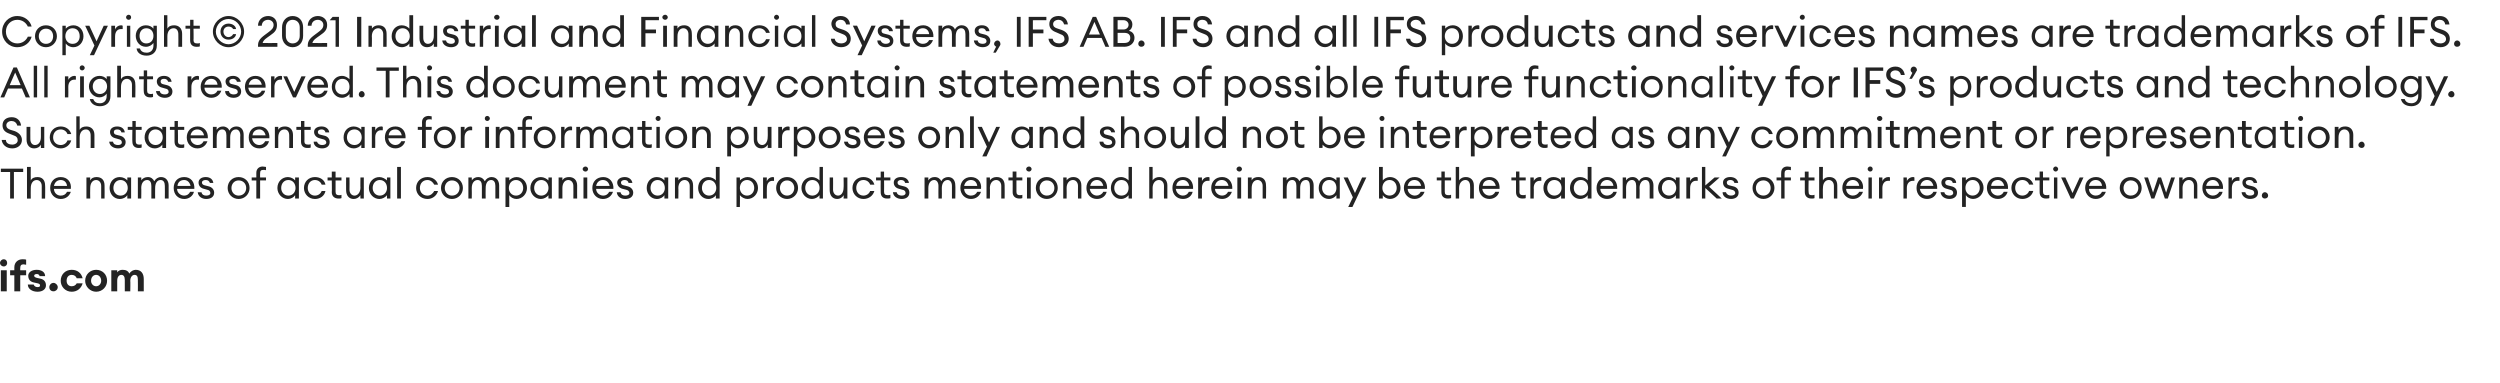 <?xml version="1.0" standalone="no"?><!DOCTYPE svg PUBLIC "-//W3C//DTD SVG 1.1//EN" "http://www.w3.org/Graphics/SVG/1.1/DTD/svg11.dtd"><svg xmlns="http://www.w3.org/2000/svg" xmlns:xlink="http://www.w3.org/1999/xlink" version="1.1" width="593px" height="90.9px" viewBox="0 -3 593 90.9" style="top:-3px"><desc>Copyright 2021 Industrial and Financial Systems, IFS AB IFS and all IFS products and services names are trademarks</desc><defs/><g id="Polygon35455"><path d="m2.4 37.8H.2v-.8h5.3v.8H3.3v6.3h-.9v-6.3zm4-1.2h.9s-.03 3.23 0 3.2c.3-.6.9-.8 1.6-.8c1.1 0 1.8.7 1.8 2c.05-.02 0 3.1 0 3.1h-.8v-3c0-.8-.5-1.4-1.2-1.4c-.8 0-1.4.7-1.4 1.9c-.03-.02 0 2.5 0 2.5h-.9v-7.5zm8 7.6c-1.4 0-2.5-1.1-2.5-2.6c0-1.5 1-2.6 2.5-2.6c1.6 0 2.6 1.2 2.4 2.8h-4c0 .9.7 1.6 1.6 1.6c.7 0 1.2-.3 1.5-.9h.9c-.3.9-1.1 1.7-2.4 1.7zm-1.6-3.1h3.1c-.1-.9-.7-1.4-1.5-1.4c-.7 0-1.4.4-1.6 1.4zm7.7-2h.9s-.04.73 0 .7c.3-.6.9-.8 1.5-.8c1.2 0 1.9.7 1.9 2c.04-.02 0 3.1 0 3.1h-.8v-3c0-.8-.5-1.4-1.2-1.4c-.8 0-1.4.7-1.4 1.9c-.04-.02 0 2.5 0 2.5h-.9v-5zm7.9-.1c.8 0 1.5.4 1.8.8v-.7h.9v5h-.9v-.8c-.3.5-1 .9-1.8.9c-1.4 0-2.4-1.2-2.4-2.6c0-1.5 1-2.6 2.4-2.6zm.2.7c-1 0-1.7.8-1.7 1.9c0 1 .7 1.8 1.7 1.8c1 0 1.7-.8 1.7-1.8c0-1.1-.7-1.9-1.7-1.9zm4.1-.6h.8s.05.73 0 .7c.3-.5.9-.8 1.6-.8c.7 0 1.2.4 1.5 1c.3-.6.9-1 1.6-1c1.1 0 1.8.8 1.8 2v3.1h-.9s.03-2.98 0-3c0-.8-.3-1.4-1-1.4c-.8 0-1.3.7-1.3 1.9c-.03-.02 0 2.5 0 2.5h-.9v-3c0-.8-.3-1.4-1-1.4c-.8 0-1.4.7-1.4 1.9c.05-.02 0 2.5 0 2.5h-.8v-5zm11 5.1c-1.5 0-2.5-1.1-2.5-2.6c0-1.5.9-2.6 2.5-2.6c1.6 0 2.5 1.2 2.4 2.8H42c0 .9.8 1.6 1.7 1.6c.6 0 1.1-.3 1.4-.9h.9c-.2.9-1.1 1.7-2.3 1.7zm-1.6-3.1h3.1c-.2-.9-.8-1.4-1.5-1.4c-.8 0-1.5.4-1.6 1.4zm6.8 3.1c-1 0-1.9-.6-2-1.6h.9c.1.6.6.8 1.1.8c.6 0 1-.2 1-.6c0-.4-.2-.7-.8-.8l-.7-.2c-.9-.2-1.3-.8-1.3-1.5c0-.8.7-1.3 1.7-1.3c1.1 0 1.7.6 1.8 1.4h-.8c-.2-.5-.5-.7-1-.7c-.5 0-.9.2-.9.6c0 .4.3.6.8.7l.8.2c.8.2 1.3.8 1.3 1.5c0 1-.8 1.5-1.9 1.5zm7.7 0c-1.5 0-2.6-1.2-2.6-2.6c0-1.5 1.1-2.6 2.6-2.6c1.5 0 2.6 1.1 2.6 2.6c0 1.4-1.1 2.6-2.6 2.6zm0-.8c1.1 0 1.8-.8 1.8-1.8c0-1-.7-1.8-1.8-1.8c-1 0-1.7.8-1.7 1.8c0 1 .7 1.8 1.7 1.8zm4.2-3.6h-1.1v-.7h1.1s.01-1.05 0-1.1c0-1 .7-1.5 1.5-1.5c.3 0 .6.1.8.1v.8c-.1-.1-.4-.1-.6-.1c-.6 0-.8.2-.8.8c-.03.04 0 1 0 1h1.4v.7h-1.4v4.3h-.9v-4.3zm7.5-.8c.7 0 1.4.4 1.7.8c.03.03 0-.7 0-.7h.9v5h-.9s.03-.81 0-.8c-.3.5-1 .9-1.7.9c-1.4 0-2.5-1.2-2.5-2.6c0-1.5 1.1-2.6 2.5-2.6zm.1.7c-1 0-1.7.8-1.7 1.9c0 1 .7 1.8 1.7 1.8c1 0 1.7-.8 1.7-1.8c0-1.1-.7-1.9-1.7-1.9zm6.3 4.5c-1.5 0-2.6-1.2-2.6-2.6c0-1.5 1.1-2.6 2.6-2.6c1.3 0 2.3.7 2.5 1.8h-.9c-.2-.6-.8-1.1-1.6-1.1c-1 0-1.7.8-1.7 1.9c0 1 .7 1.8 1.7 1.8c.8 0 1.4-.5 1.6-1.1h.9c-.2 1.1-1.2 1.9-2.5 1.9zm5.6-.1c-.9 0-1.6-.5-1.6-1.5c.05-.02 0-2.8 0-2.8h-1v-.7h1v-1.4h.9v1.4h1.4v.7h-1.4v2.7c0 .6.3.8.8.8c.2 0 .5 0 .6-.1v.8c-.2.1-.4.1-.7.1zm1.8-5h.8s.04 2.9 0 2.9c0 .8.5 1.4 1.2 1.4c.7 0 1.4-.7 1.4-1.9c-.04.04 0-2.4 0-2.4h.8v5h-.8s-.04-.81 0-.8c-.4.6-1 .9-1.6.9c-1.1 0-1.8-.8-1.8-2.1c-.02.03 0-3 0-3zM90 39c.7 0 1.4.4 1.8.8c-.04.03 0-.7 0-.7h.8v5h-.8s-.04-.81 0-.8c-.4.5-1.1.9-1.8.9c-1.4 0-2.5-1.2-2.5-2.6c0-1.5 1.1-2.6 2.5-2.6zm.1.7c-1 0-1.7.8-1.7 1.9c0 1 .7 1.8 1.7 1.8c1 0 1.7-.8 1.7-1.8c0-1.1-.7-1.9-1.7-1.9zm4.1-3.1h.9v7.5h-.9v-7.5zm7.2 7.6c-1.6 0-2.7-1.2-2.7-2.6c0-1.5 1.1-2.6 2.7-2.6c1.2 0 2.2.7 2.5 1.8h-.9c-.3-.6-.9-1.1-1.6-1.1c-1.1 0-1.8.8-1.8 1.9c0 1 .7 1.8 1.8 1.8c.7 0 1.3-.5 1.6-1.1h.9c-.3 1.1-1.3 1.9-2.5 1.9zm5.8 0c-1.5 0-2.6-1.2-2.6-2.6c0-1.5 1.1-2.6 2.6-2.6c1.5 0 2.6 1.1 2.6 2.6c0 1.4-1.1 2.6-2.6 2.6zm0-.8c1.1 0 1.8-.8 1.8-1.8c0-1-.7-1.8-1.8-1.8c-1 0-1.7.8-1.7 1.8c0 1 .7 1.8 1.7 1.8zm3.9-4.3h.8s.04.73 0 .7c.3-.5.9-.8 1.5-.8c.8 0 1.3.4 1.6 1c.3-.6.9-1 1.6-1c1.1 0 1.8.8 1.8 2c-.02-.01 0 3.1 0 3.1h-.9s.02-2.98 0-3c0-.8-.3-1.4-1-1.4c-.8 0-1.3.7-1.3 1.9c-.04-.02 0 2.5 0 2.5h-.9v-3c0-.8-.3-1.4-1-1.4c-.8 0-1.4.7-1.4 1.9c.04-.02 0 2.5 0 2.5h-.8v-5zm8.8 0h.9v.7c.3-.4 1-.8 1.7-.8c1.4 0 2.5 1.1 2.5 2.6c0 1.4-1.1 2.6-2.5 2.6c-.7 0-1.4-.4-1.7-.9v2.8h-.9v-7zm2.5.6c-1 0-1.7.8-1.7 1.9c0 1 .7 1.8 1.7 1.8c1 0 1.7-.8 1.7-1.8c0-1.1-.7-1.9-1.7-1.9zm5.9-.7c.7 0 1.4.4 1.8.8c-.04.03 0-.7 0-.7h.8v5h-.8s-.04-.81 0-.8c-.4.5-1.1.9-1.8.9c-1.4 0-2.5-1.2-2.5-2.6c0-1.5 1.1-2.6 2.5-2.6zm.1.7c-1 0-1.7.8-1.7 1.9c0 1 .7 1.8 1.7 1.8c1 0 1.7-.8 1.7-1.8c0-1.1-.7-1.9-1.7-1.9zm4.1-.6h.9v.7c.3-.6.9-.8 1.6-.8c1.1 0 1.9.7 1.9 2c-.02-.02 0 3.1 0 3.1h-.9s.03-2.99 0-3c0-.8-.5-1.4-1.2-1.4c-.8 0-1.4.7-1.4 1.9v2.5h-.9v-5zm6.4-1.4c-.4 0-.7-.3-.7-.6c0-.3.3-.6.7-.6c.3 0 .6.3.6.6c0 .3-.3.6-.6.6zm-.5 1.4h.9v5h-.9v-5zm4.6 5.1c-1.4 0-2.5-1.1-2.5-2.6c0-1.5 1-2.6 2.6-2.6c1.5 0 2.5 1.2 2.4 2.8h-4.1c0 .9.8 1.6 1.7 1.6c.6 0 1.1-.3 1.4-.9h.9c-.3.9-1.1 1.7-2.4 1.7zm-1.6-3.1h3.2c-.2-.9-.8-1.4-1.6-1.4c-.7 0-1.4.4-1.6 1.4zm6.9 3.1c-1.1 0-1.9-.6-2-1.6h.9c.1.6.6.8 1.1.8c.6 0 1-.2 1-.6c0-.4-.3-.7-.8-.8l-.8-.2c-.8-.2-1.3-.8-1.3-1.5c0-.8.8-1.3 1.8-1.3c1 0 1.7.6 1.8 1.4h-.9c-.1-.5-.5-.7-.9-.7c-.5 0-.9.2-.9.6c0 .4.2.6.8.7l.8.2c.8.2 1.3.8 1.3 1.5c0 1-.8 1.5-1.9 1.5zm7.5-5.2c.8 0 1.5.4 1.8.8v-.7h.9v5h-.9v-.8c-.3.5-1 .9-1.8.9c-1.4 0-2.4-1.2-2.4-2.6c0-1.5 1-2.6 2.4-2.6zm.2.7c-1 0-1.7.8-1.7 1.9c0 1 .7 1.8 1.7 1.8c1 0 1.7-.8 1.7-1.8c0-1.1-.7-1.9-1.7-1.9zm4.1-.6h.8s.05.73 0 .7c.4-.6 1-.8 1.6-.8c1.2 0 1.9.7 1.9 2c.03-.02 0 3.1 0 3.1h-.8s-.02-2.99 0-3c0-.8-.5-1.4-1.2-1.4c-.8 0-1.5.7-1.5 1.9c.05-.02 0 2.5 0 2.5h-.8v-5zm7.9-.1c.8 0 1.5.4 1.8.8v-3.2h.9v7.5h-.9v-.8c-.3.5-1 .9-1.8.9c-1.4 0-2.4-1.2-2.4-2.6c0-1.5 1-2.6 2.4-2.6zm.2.7c-1 0-1.7.8-1.7 1.9c0 1 .7 1.8 1.7 1.8c1 0 1.7-.8 1.7-1.8c0-1.1-.7-1.9-1.7-1.9zm6.5-.6h.8s.05.73 0 .7c.4-.4 1.1-.8 1.8-.8c1.4 0 2.5 1.1 2.5 2.6c0 1.4-1.1 2.6-2.5 2.6c-.7 0-1.4-.4-1.8-.9c.05-.01 0 2.8 0 2.8h-.8v-7zm2.5.6c-1 0-1.7.8-1.7 1.9c0 1 .7 1.8 1.7 1.8c1 0 1.7-.8 1.7-1.8c0-1.1-.7-1.9-1.7-1.9zm3.8-.6h.9s-.04.93 0 .9c.2-.6.8-1 1.4-1c.1 0 .2 0 .3.1v.8h-.4c-.7 0-1.3.5-1.3 1.7c-.04-.02 0 2.5 0 2.5h-.9v-5zm5.7 5.1c-1.5 0-2.6-1.2-2.6-2.6c0-1.5 1.1-2.6 2.6-2.6c1.5 0 2.6 1.1 2.6 2.6c0 1.4-1.1 2.6-2.6 2.6zm0-.8c1 0 1.7-.8 1.7-1.8c0-1-.7-1.8-1.7-1.8c-1 0-1.7.8-1.7 1.8c0 1 .7 1.8 1.7 1.8zm5.9-4.4c.7 0 1.4.4 1.8.8c-.04.03 0-3.2 0-3.2h.8v7.5h-.8s-.04-.81 0-.8c-.4.5-1.1.9-1.8.9c-1.4 0-2.5-1.2-2.5-2.6c0-1.5 1.1-2.6 2.5-2.6zm.1.7c-1 0-1.7.8-1.7 1.9c0 1 .7 1.8 1.7 1.8c1 0 1.7-.8 1.7-1.8c0-1.1-.7-1.9-1.7-1.9zm4.1-.6h.8s.03 2.9 0 2.9c0 .8.5 1.4 1.2 1.4c.7 0 1.3-.7 1.3-1.9c.05.04 0-2.4 0-2.4h.9v5h-.9s.05-.81 0-.8c-.3.6-.9.9-1.5.9c-1.1 0-1.8-.8-1.8-2.1c-.03.03 0-3 0-3zm8 5.1c-1.5 0-2.6-1.2-2.6-2.6c0-1.5 1.1-2.6 2.6-2.6c1.3 0 2.3.7 2.6 1.8h-1c-.2-.6-.8-1.1-1.6-1.1c-1 0-1.7.8-1.7 1.9c0 1 .7 1.8 1.7 1.8c.8 0 1.4-.5 1.6-1.1h1c-.3 1.1-1.3 1.9-2.6 1.9zm5.6-.1c-.9 0-1.5-.5-1.5-1.5c-.03-.02 0-2.8 0-2.8h-1.1v-.7h1.1v-1.4h.8v1.4h1.5v.7h-1.5s.03 2.67 0 2.7c0 .6.3.8.9.8c.2 0 .4 0 .6-.1v.8c-.2.1-.5.1-.8.1zm3.5.1c-1.1 0-2-.6-2.1-1.6h.9c.1.6.7.8 1.2.8c.5 0 .9-.2.9-.6c0-.4-.2-.7-.8-.8l-.7-.2c-.9-.2-1.3-.8-1.3-1.5c0-.8.7-1.3 1.7-1.3c1.1 0 1.8.6 1.9 1.4h-.9c-.1-.5-.5-.7-1-.7c-.4 0-.8.2-.8.6c0 .4.2.6.7.7l.8.2c.9.2 1.3.8 1.3 1.5c0 1-.8 1.5-1.8 1.5zm5.4-5.1h.9v.7c.3-.5.8-.8 1.5-.8c.8 0 1.3.4 1.6 1c.2-.6.9-1 1.6-1c1.1 0 1.7.8 1.7 2c.05-.01 0 3.1 0 3.1h-.8v-3c0-.8-.4-1.4-1-1.4c-.8 0-1.4.7-1.4 1.9c.03-.02 0 2.5 0 2.5h-.8s-.03-2.98 0-3c0-.8-.4-1.4-1-1.4c-.8 0-1.4.7-1.4 1.9c.01-.02 0 2.5 0 2.5h-.9v-5zm11 5.1c-1.4 0-2.5-1.1-2.5-2.6c0-1.5 1-2.6 2.5-2.6c1.6 0 2.6 1.2 2.4 2.8h-4c0 .9.7 1.6 1.6 1.6c.7 0 1.2-.3 1.5-.9h.9c-.3.9-1.1 1.7-2.4 1.7zm-1.6-3.1h3.1c-.1-.9-.7-1.4-1.5-1.4c-.7 0-1.4.4-1.6 1.4zm5.3-2h.8s.05.73 0 .7c.4-.6 1-.8 1.6-.8c1.2 0 1.9.7 1.9 2c.03-.02 0 3.1 0 3.1h-.8s-.02-2.99 0-3c0-.8-.5-1.4-1.2-1.4c-.8 0-1.5.7-1.5 1.9c.05-.02 0 2.5 0 2.5h-.8v-5zm7.8 5c-.9 0-1.6-.5-1.6-1.5c.03-.02 0-2.8 0-2.8h-1v-.7h1v-1.4h.9v1.4h1.4v.7h-1.4v2.7c0 .6.3.8.8.8c.2 0 .5 0 .6-.1v.8c-.2.1-.4.1-.7.1zm2.3-6.4c-.4 0-.7-.3-.7-.6c0-.3.3-.6.7-.6c.3 0 .6.3.6.6c0 .3-.3.6-.6.6zm-.5 1.4h.9v5h-.9v-5zm4.7 5.1c-1.5 0-2.6-1.2-2.6-2.6c0-1.5 1.1-2.6 2.6-2.6c1.5 0 2.6 1.1 2.6 2.6c0 1.4-1.1 2.6-2.6 2.6zm0-.8c1.1 0 1.8-.8 1.8-1.8c0-1-.7-1.8-1.8-1.8c-1 0-1.7.8-1.7 1.8c0 1 .7 1.8 1.7 1.8zm3.9-4.3h.8s.04.73 0 .7c.4-.6 1-.8 1.6-.8c1.1 0 1.9.7 1.9 2c.02-.02 0 3.1 0 3.1h-.8s-.03-2.99 0-3c0-.8-.5-1.4-1.2-1.4c-.8 0-1.5.7-1.5 1.9c.04-.02 0 2.5 0 2.5h-.8v-5zm8 5.1c-1.5 0-2.5-1.1-2.5-2.6c0-1.5 1-2.6 2.5-2.6c1.6 0 2.5 1.2 2.4 2.8h-4.1c.1.9.8 1.6 1.7 1.6c.6 0 1.2-.3 1.5-.9h.8c-.2.9-1 1.7-2.3 1.7zm-1.6-3.1h3.1c-.2-.9-.8-1.4-1.5-1.4c-.7 0-1.4.4-1.6 1.4zm7.3-2.1c.8 0 1.4.4 1.8.8c-.02.03 0-3.2 0-3.2h.8v7.5h-.8s-.02-.81 0-.8c-.4.5-1 .9-1.8.9c-1.4 0-2.4-1.2-2.4-2.6c0-1.5 1-2.6 2.4-2.6zm.1.7c-1 0-1.7.8-1.7 1.9c0 1 .7 1.8 1.7 1.8c1.1 0 1.7-.8 1.7-1.8c0-1.1-.6-1.9-1.7-1.9zm6.6-3.1h.8s.03 3.23 0 3.2c.4-.6 1-.8 1.6-.8c1.1 0 1.9.7 1.9 2v3.1h-.8s-.04-2.99 0-3c0-.8-.5-1.4-1.2-1.4c-.8 0-1.5.7-1.5 1.9c.03-.02 0 2.5 0 2.5h-.8v-7.5zm8 7.6c-1.5 0-2.5-1.1-2.5-2.6c0-1.5.9-2.6 2.5-2.6c1.6 0 2.5 1.2 2.4 2.8h-4.1c.1.9.8 1.6 1.7 1.6c.6 0 1.1-.3 1.4-.9h.9c-.2.9-1 1.7-2.3 1.7zm-1.6-3.1h3.1c-.2-.9-.8-1.4-1.5-1.4c-.7 0-1.5.4-1.6 1.4zm5.2-2h.9s.01.93 0 .9c.2-.6.8-1 1.4-1c.1 0 .3 0 .4.1v.8h-.5c-.6 0-1.3.5-1.3 1.7c.01-.02 0 2.5 0 2.5h-.9v-5zm5.7 5.1c-1.5 0-2.6-1.1-2.6-2.6c0-1.5 1-2.6 2.6-2.6c1.5 0 2.5 1.2 2.4 2.8h-4.1c0 .9.8 1.6 1.7 1.6c.6 0 1.1-.3 1.4-.9h.9c-.3.9-1.1 1.7-2.3 1.7zm-1.7-3.1h3.2c-.2-.9-.8-1.4-1.6-1.4c-.7 0-1.4.4-1.6 1.4zm5.8-3.4c-.4 0-.7-.3-.7-.6c0-.3.3-.6.7-.6c.3 0 .6.3.6.6c0 .3-.3.6-.6.6zm-.5 1.4h.9v5h-.9v-5zm2.5 0h.9s-.03.73 0 .7c.3-.6.9-.8 1.6-.8c1.1 0 1.8.7 1.8 2c.05-.02 0 3.1 0 3.1h-.8v-3c0-.8-.5-1.4-1.2-1.4c-.8 0-1.4.7-1.4 1.9c-.03-.02 0 2.5 0 2.5h-.9v-5zm8.3 0h.9s-.03.73 0 .7c.3-.5.8-.8 1.5-.8c.7 0 1.3.4 1.5 1c.3-.6.9-1 1.7-1c1 0 1.7.8 1.7 2v3.1h-.9s.05-2.98 0-3c0-.8-.3-1.4-.9-1.4c-.9 0-1.4.7-1.4 1.9c-.01-.02 0 2.5 0 2.5h-.9s.03-2.98 0-3c0-.8-.3-1.4-1-1.4c-.8 0-1.3.7-1.3 1.9c-.03-.02 0 2.5 0 2.5h-.9v-5zm10.9-.1c.8 0 1.4.4 1.8.8c-.02.03 0-.7 0-.7h.8v5h-.8s-.02-.81 0-.8c-.4.5-1 .9-1.8.9c-1.4 0-2.4-1.2-2.4-2.6c0-1.5 1-2.6 2.4-2.6zm.1.7c-1 0-1.7.8-1.7 1.9c0 1 .7 1.8 1.7 1.8c1.1 0 1.7-.8 1.7-1.8c0-1.1-.6-1.9-1.7-1.9zm4.5 6.4l1.1-2.3l-2.2-4.7h1l1.7 3.7l1.7-3.7h1l-3.3 7h-1zm8.2-2h-.9v-7.5h.9s-.02 3.23 0 3.2c.3-.4 1-.8 1.7-.8c1.4 0 2.5 1.1 2.5 2.6c0 1.4-1.1 2.6-2.5 2.6c-.7 0-1.4-.4-1.7-.9c-.02-.01 0 .8 0 .8zm1.6-4.4c-1 0-1.7.8-1.7 1.9c0 1 .7 1.8 1.7 1.8c1 0 1.7-.8 1.7-1.8c0-1.1-.7-1.9-1.7-1.9zm5.9 4.5c-1.4 0-2.5-1.1-2.5-2.6c0-1.5 1-2.6 2.6-2.6c1.5 0 2.5 1.2 2.4 2.8h-4.1c0 .9.8 1.6 1.7 1.6c.6 0 1.1-.3 1.4-.9h.9c-.3.9-1.1 1.7-2.4 1.7zm-1.6-3.1h3.2c-.2-.9-.8-1.4-1.6-1.4c-.7 0-1.4.4-1.6 1.4zm9.5 3c-.9 0-1.5-.5-1.5-1.5c-.04-.02 0-2.8 0-2.8h-1.1v-.7h1.1v-1.4h.8v1.4h1.5v.7h-1.5s.02 2.67 0 2.7c0 .6.3.8.8.8c.3 0 .5 0 .7-.1v.8c-.3.1-.5.1-.8.1zm1.9-7.5h.8s.02 3.23 0 3.2c.4-.6 1-.8 1.6-.8c1.1 0 1.9.7 1.9 2v3.1h-.9s.05-2.99 0-3c0-.8-.4-1.4-1.1-1.4c-.8 0-1.5.7-1.5 1.9c.02-.02 0 2.5 0 2.5h-.8v-7.5zm8 7.6c-1.5 0-2.5-1.1-2.5-2.6c0-1.5.9-2.6 2.5-2.6c1.6 0 2.5 1.2 2.4 2.8h-4.1c.1.9.8 1.6 1.7 1.6c.6 0 1.1-.3 1.4-.9h.9c-.2.9-1.1 1.7-2.3 1.7zm-1.6-3.1h3.1c-.2-.9-.8-1.4-1.5-1.4c-.8 0-1.5.4-1.6 1.4zm9.4 3c-.9 0-1.5-.5-1.5-1.5v-2.8h-1.1v-.7h1.1v-1.4h.8v1.4h1.5v.7h-1.5s.05 2.67 0 2.7c0 .6.3.8.9.8c.2 0 .4 0 .6-.1v.8c-.2.1-.5.1-.8.1zm1.9-5h.8s.05.93 0 .9c.2-.6.9-1 1.4-1c.2 0 .3 0 .4.1v.8h-.4c-.7 0-1.4.5-1.4 1.7c.05-.02 0 2.5 0 2.5h-.8v-5zm5.5-.1c.8 0 1.5.4 1.8.8v-.7h.9v5h-.9v-.8c-.3.5-1 .9-1.8.9c-1.4 0-2.4-1.2-2.4-2.6c0-1.5 1-2.6 2.4-2.6zm.2.7c-1 0-1.7.8-1.7 1.9c0 1 .7 1.8 1.7 1.8c1 0 1.7-.8 1.7-1.8c0-1.1-.7-1.9-1.7-1.9zm6.1-.7c.8 0 1.5.4 1.8.8v-3.2h.9v7.5h-.9v-.8c-.3.5-1 .9-1.8.9c-1.4 0-2.4-1.2-2.4-2.6c0-1.5 1-2.6 2.4-2.6zm.2.7c-1 0-1.7.8-1.7 1.9c0 1 .7 1.8 1.7 1.8c1 0 1.7-.8 1.7-1.8c0-1.1-.7-1.9-1.7-1.9zm6.2 4.5c-1.5 0-2.5-1.1-2.5-2.6c0-1.5 1-2.6 2.5-2.6c1.6 0 2.5 1.2 2.4 2.8h-4c0 .9.7 1.6 1.6 1.6c.6 0 1.2-.3 1.5-.9h.8c-.2.9-1 1.7-2.3 1.7zm-1.6-3.1h3.1c-.1-.9-.8-1.4-1.5-1.4c-.7 0-1.4.4-1.6 1.4zm5.3-2h.8s.03.73 0 .7c.3-.5.9-.8 1.5-.8c.8 0 1.3.4 1.6 1c.2-.6.9-1 1.6-1c1.1 0 1.8.8 1.8 2c-.03-.01 0 3.1 0 3.1h-.9v-3c0-.8-.3-1.4-1-1.4c-.8 0-1.4.7-1.4 1.9c.05-.02 0 2.5 0 2.5h-.8v-3c0-.8-.3-1.4-1-1.4c-.8 0-1.4.7-1.4 1.9c.03-.02 0 2.5 0 2.5h-.8v-5zm10.9-.1c.7 0 1.4.4 1.7.8c.04.03 0-.7 0-.7h.9v5h-.9s.04-.81 0-.8c-.3.5-1 .9-1.7.9c-1.4 0-2.5-1.2-2.5-2.6c0-1.5 1.1-2.6 2.5-2.6zm.1.7c-1 0-1.7.8-1.7 1.9c0 1 .7 1.8 1.7 1.8c1 0 1.7-.8 1.7-1.8c0-1.1-.7-1.9-1.7-1.9zm4.1-.6h.9s-.02.93 0 .9c.2-.6.8-1 1.4-1c.1 0 .2 0 .4.1v.8h-.5c-.6 0-1.3.5-1.3 1.7c-.02-.02 0 2.5 0 2.5h-.9v-5zm3.7-2.5h.8v4.4l2.2-1.9h1.2l-2.5 2.2l3 2.8h-1.2l-2.7-2.5v2.5h-.8v-7.5zm6.9 7.6c-1.1 0-2-.6-2-1.6h.8c.2.6.7.8 1.2.8c.5 0 1-.2 1-.6c0-.4-.3-.7-.9-.8l-.7-.2c-.9-.2-1.3-.8-1.3-1.5c0-.8.7-1.3 1.7-1.3c1.1 0 1.8.6 1.9 1.4h-.9c-.1-.5-.5-.7-1-.7c-.4 0-.8.2-.8.6c0 .4.2.6.7.7l.8.2c.9.2 1.3.8 1.3 1.5c0 1-.8 1.5-1.8 1.5zm7.7 0c-1.5 0-2.6-1.2-2.6-2.6c0-1.5 1.1-2.6 2.6-2.6c1.5 0 2.6 1.1 2.6 2.6c0 1.4-1.1 2.6-2.6 2.6zm0-.8c1 0 1.7-.8 1.7-1.8c0-1-.7-1.8-1.7-1.8c-1.1 0-1.8.8-1.8 1.8c0 1 .7 1.8 1.8 1.8zm4.2-3.6h-1.1v-.7h1.1s-.04-1.05 0-1.1c0-1 .6-1.5 1.5-1.5c.3 0 .5.1.8.1v.8c-.2-.1-.5-.1-.7-.1c-.5 0-.8.2-.8.8v1h1.5v.7h-1.5v4.3h-.8v-4.3zm7.1 4.3c-.8 0-1.5-.5-1.5-1.5v-2.8H427v-.7h1.1v-1.4h.9v1.4h1.4v.7H429s-.05 2.67 0 2.7c0 .6.2.8.8.8c.2 0 .4 0 .6-.1v.8c-.2.1-.5.1-.8.1zm1.9-7.5h.9s-.05 3.23 0 3.2c.3-.6.9-.8 1.5-.8c1.2 0 1.9.7 1.9 2c.03-.02 0 3.1 0 3.1h-.8v-3c0-.8-.5-1.4-1.2-1.4c-.8 0-1.4.7-1.4 1.9c-.05-.02 0 2.5 0 2.5h-.9v-7.5zm8 7.6c-1.4 0-2.5-1.1-2.5-2.6c0-1.5 1-2.6 2.5-2.6c1.6 0 2.6 1.2 2.4 2.8h-4c0 .9.7 1.6 1.6 1.6c.6 0 1.2-.3 1.5-.9h.9c-.3.9-1.1 1.7-2.4 1.7zm-1.6-3.1h3.1c-.1-.9-.8-1.4-1.5-1.4c-.7 0-1.4.4-1.6 1.4zm5.7-3.4c-.3 0-.6-.3-.6-.6c0-.3.3-.6.6-.6c.4 0 .6.3.6.6c0 .3-.2.6-.6.6zm-.4 1.4h.8v5h-.8v-5zm2.5 0h.8s.02.93 0 .9c.2-.6.8-1 1.4-1c.2 0 .3 0 .4.1v.8h-.5c-.6 0-1.3.5-1.3 1.7c.02-.02 0 2.5 0 2.5h-.8v-5zm5.8 0h.8s.04.93 0 .9c.2-.6.9-1 1.4-1c.2 0 .3 0 .4.1v.8h-.4c-.7 0-1.4.5-1.4 1.7c.04-.02 0 2.5 0 2.5h-.8v-5zm5.6 5.1c-1.5 0-2.5-1.1-2.5-2.6c0-1.5 1-2.6 2.5-2.6c1.6 0 2.5 1.2 2.4 2.8h-4.1c.1.9.8 1.6 1.7 1.6c.6 0 1.2-.3 1.5-.9h.8c-.2.9-1 1.7-2.3 1.7zm-1.6-3.1h3.1c-.2-.9-.8-1.4-1.5-1.4c-.7 0-1.4.4-1.6 1.4zm6.9 3.1c-1.1 0-2-.6-2.1-1.6h.9c.1.6.7.8 1.2.8c.5 0 .9-.2.9-.6c0-.4-.2-.7-.8-.8l-.7-.2c-.9-.2-1.3-.8-1.3-1.5c0-.8.7-1.3 1.7-1.3c1.1 0 1.8.6 1.8 1.4h-.8c-.1-.5-.5-.7-1-.7c-.5 0-.8.2-.8.6c0 .4.2.6.7.7l.8.2c.9.2 1.3.8 1.3 1.5c0 1-.8 1.5-1.8 1.5zm3-5.1h.9s-.02.73 0 .7c.3-.4 1-.8 1.7-.8c1.4 0 2.5 1.1 2.5 2.6c0 1.4-1.1 2.6-2.5 2.6c-.7 0-1.4-.4-1.7-.9c-.02-.01 0 2.8 0 2.8h-.9v-7zm2.5.6c-1 0-1.7.8-1.7 1.9c0 1 .7 1.8 1.7 1.8c1 0 1.7-.8 1.7-1.8c0-1.1-.7-1.9-1.7-1.9zm6 4.5c-1.5 0-2.6-1.1-2.6-2.6c0-1.5 1-2.6 2.6-2.6c1.6 0 2.5 1.2 2.4 2.8h-4.1c0 .9.8 1.6 1.7 1.6c.6 0 1.1-.3 1.4-.9h.9c-.2.9-1.1 1.7-2.3 1.7zm-1.6-3.1h3.1c-.2-.9-.8-1.4-1.5-1.4c-.8 0-1.5.4-1.6 1.4zm7.4 3.1c-1.5 0-2.6-1.2-2.6-2.6c0-1.5 1.1-2.6 2.6-2.6c1.3 0 2.3.7 2.6 1.8h-1c-.2-.6-.8-1.1-1.6-1.1c-1 0-1.7.8-1.7 1.9c0 1 .7 1.8 1.7 1.8c.8 0 1.4-.5 1.6-1.1h1c-.3 1.1-1.3 1.9-2.6 1.9zm5.6-.1c-.9 0-1.5-.5-1.5-1.5c-.03-.02 0-2.8 0-2.8h-1.1v-.7h1.1v-1.4h.8v1.4h1.5v.7h-1.5s.02 2.67 0 2.7c0 .6.3.8.9.8c.2 0 .4 0 .6-.1v.8c-.2.1-.5.1-.8.1zm2.3-6.4c-.3 0-.6-.3-.6-.6c0-.3.3-.6.6-.6c.3 0 .6.3.6.6c0 .3-.3.6-.6.6zm-.4 1.4h.8v5h-.8v-5zm1.7 0h1l1.7 3.7l1.7-3.7h.9l-2.3 5h-.7l-2.3-5zm8.2 5.1c-1.4 0-2.5-1.1-2.5-2.6c0-1.5 1-2.6 2.6-2.6c1.5 0 2.5 1.2 2.4 2.8h-4.1c0 .9.7 1.6 1.6 1.6c.7 0 1.2-.3 1.5-.9h.9c-.3.9-1.1 1.7-2.4 1.7zm-1.6-3.1h3.1c-.1-.9-.7-1.4-1.5-1.4c-.7 0-1.4.4-1.6 1.4zm9.9 3.1c-1.5 0-2.6-1.2-2.6-2.6c0-1.5 1.1-2.6 2.6-2.6c1.5 0 2.6 1.1 2.6 2.6c0 1.4-1.1 2.6-2.6 2.6zm0-.8c1.1 0 1.8-.8 1.8-1.8c0-1-.7-1.8-1.8-1.8c-1 0-1.7.8-1.7 1.8c0 1 .7 1.8 1.7 1.8zm6.9-2.9l-1.3 3.6h-.7l-1.7-5h.9l1.2 3.6l1.2-3.6h.7l1.2 3.6l1.2-3.6h.9l-1.7 5h-.7l-1.2-3.6zm4.6-1.4h.8s.03.73 0 .7c.4-.6 1-.8 1.6-.8c1.1 0 1.9.7 1.9 2v3.1h-.8s-.03-2.99 0-3c0-.8-.5-1.4-1.2-1.4c-.8 0-1.5.7-1.5 1.9c.03-.02 0 2.5 0 2.5h-.8v-5zm8 5.1c-1.5 0-2.5-1.1-2.5-2.6c0-1.5 1-2.6 2.5-2.6c1.6 0 2.5 1.2 2.4 2.8h-4.1c.1.9.8 1.6 1.7 1.6c.6 0 1.2-.3 1.5-.9h.8c-.2.9-1 1.7-2.3 1.7zm-1.6-3.1h3.1c-.2-.9-.8-1.4-1.5-1.4c-.7 0-1.4.4-1.6 1.4zm5.3-2h.8s.01.93 0 .9c.2-.6.8-1 1.4-1c.1 0 .3 0 .4.1v.8h-.5c-.6 0-1.3.5-1.3 1.7c.01-.02 0 2.5 0 2.5h-.8v-5zm5.1 5.1c-1 0-1.9-.6-2-1.6h.9c.1.6.6.8 1.1.8c.6 0 1-.2 1-.6c0-.4-.2-.7-.8-.8l-.7-.2c-.9-.2-1.3-.8-1.3-1.5c0-.8.7-1.3 1.7-1.3c1.1 0 1.7.6 1.8 1.4h-.8c-.2-.5-.5-.7-1-.7c-.5 0-.9.2-.9.6c0 .4.3.6.8.7l.8.2c.8.2 1.3.8 1.3 1.5c0 1-.8 1.5-1.9 1.5zm3.5-.1c-.4 0-.7-.3-.7-.7c0-.4.3-.8.7-.8c.5 0 .8.4.8.8c0 .4-.3.7-.8.7z" stroke="none" fill="#232323"/></g><g id="Polygon35454"><path d="m1.4 30.2c0 .8.8 1.1 1.5 1.1c.7 0 1.3-.4 1.3-1c0-.6-.3-1-1-1.2l-1-.4c-1.1-.4-1.6-1-1.6-2c0-1.2.9-1.9 2.2-1.9c1.4 0 2.1 1 2.2 2h-.9c-.2-.8-.8-1.1-1.4-1.1c-.6 0-1.2.4-1.2 1c0 .6.4.9 1 1.1l1 .3c1 .4 1.7 1.1 1.7 2.1c0 1.2-1 2-2.3 2c-1.5 0-2.4-1-2.5-2h1zm4.9-3.1h.9s-.03 2.9 0 2.9c0 .8.4 1.4 1.1 1.4c.8 0 1.4-.7 1.4-1.9v-2.4h.8v5h-.8v-.8c-.3.6-.9.9-1.6.9c-1.1 0-1.8-.8-1.8-2.1v-3zm8.1 5.1c-1.5 0-2.6-1.2-2.6-2.6c0-1.5 1.1-2.6 2.6-2.6c1.2 0 2.2.7 2.5 1.8h-.9c-.2-.6-.8-1.1-1.6-1.1c-1.1 0-1.8.8-1.8 1.9c0 1 .7 1.8 1.8 1.8c.8 0 1.4-.5 1.6-1.1h.9c-.3 1.1-1.3 1.9-2.5 1.9zm3.7-7.6h.8v3.2c.3-.6.9-.8 1.6-.8c1.1 0 1.9.7 1.9 2v3.1h-.9s.04-2.99 0-3c0-.8-.4-1.4-1.1-1.4c-.9 0-1.5.7-1.5 1.9c.01-.02 0 2.5 0 2.5h-.8v-7.5zm9.9 7.6c-1.1 0-2-.6-2.1-1.6h.9c.1.6.6.8 1.2.8c.5 0 .9-.2.9-.6c0-.4-.2-.7-.8-.8l-.7-.2c-.9-.2-1.3-.8-1.3-1.5c0-.8.7-1.3 1.7-1.3c1.1 0 1.7.6 1.8 1.4h-.8c-.1-.5-.5-.7-1-.7c-.5 0-.8.2-.8.6c0 .4.2.6.7.7l.8.2c.8.2 1.3.8 1.3 1.5c0 1-.8 1.5-1.8 1.5zm4.9-.1c-.9 0-1.5-.5-1.5-1.5c-.05-.02 0-2.8 0-2.8h-1.1v-.7h1.1v-1.4h.8v1.4h1.4v.7h-1.4v2.7c0 .6.3.8.8.8c.2 0 .5 0 .6-.1v.8c-.2.1-.4.1-.7.1zm3.8-5.1c.8 0 1.5.4 1.8.8v-.7h.9v5h-.9v-.8c-.3.5-1 .9-1.8.9c-1.4 0-2.4-1.2-2.4-2.6c0-1.5 1-2.6 2.4-2.6zm.2.7c-1 0-1.7.8-1.7 1.9c0 1 .7 1.8 1.7 1.8c1 0 1.7-.8 1.7-1.8c0-1.1-.7-1.9-1.7-1.9zm6 4.4c-.9 0-1.5-.5-1.5-1.5v-2.8h-1.1v-.7h1.1v-1.4h.8v1.4h1.5v.7h-1.5s.05 2.67 0 2.7c0 .6.3.8.9.8c.2 0 .4 0 .6-.1v.8c-.2.1-.5.1-.8.1zm3.9.1c-1.4 0-2.5-1.1-2.5-2.6c0-1.5 1-2.6 2.6-2.6c1.5 0 2.5 1.2 2.4 2.8h-4.1c0 .9.8 1.6 1.7 1.6c.6 0 1.1-.3 1.4-.9h.9c-.3.9-1.1 1.7-2.4 1.7zm-1.6-3.1h3.2c-.2-.9-.8-1.4-1.6-1.4c-.7 0-1.4.4-1.6 1.4zm5.3-2h.9s-.03.73 0 .7c.3-.5.8-.8 1.5-.8c.7 0 1.3.4 1.5 1c.3-.6.9-1 1.7-1c1.1 0 1.7.8 1.7 2v3.1h-.8s-.05-2.98 0-3c0-.8-.4-1.4-1-1.4c-.9 0-1.4.7-1.4 1.9c-.01-.02 0 2.5 0 2.5h-.9s.03-2.98 0-3c0-.8-.3-1.4-1-1.4c-.8 0-1.3.7-1.3 1.9c-.03-.02 0 2.5 0 2.5h-.9v-5zm11 5.1c-1.5 0-2.5-1.1-2.5-2.6c0-1.5.9-2.6 2.5-2.6c1.6 0 2.5 1.2 2.4 2.8h-4.1c.1.9.8 1.6 1.7 1.6c.6 0 1.1-.3 1.4-.9h.9c-.2.9-1 1.7-2.3 1.7zm-1.6-3.1h3.1c-.2-.9-.8-1.4-1.5-1.4c-.7 0-1.5.4-1.6 1.4zm5.3-2h.8v.7c.3-.6.9-.8 1.6-.8c1.1 0 1.9.7 1.9 2v3.1h-.9s.04-2.99 0-3c0-.8-.4-1.4-1.1-1.4c-.9 0-1.5.7-1.5 1.9c.01-.02 0 2.5 0 2.5h-.8v-5zm7.7 5c-.9 0-1.5-.5-1.5-1.5v-2.8h-1.1v-.7h1.1v-1.4h.8v1.4h1.5v.7h-1.5s.05 2.67 0 2.7c0 .6.3.8.9.8c.2 0 .4 0 .6-.1v.8c-.2.1-.5.1-.8.1zm3.5.1c-1.1 0-2-.6-2-1.6h.8c.2.6.7.8 1.2.8c.6 0 1-.2 1-.6c0-.4-.3-.7-.9-.8l-.7-.2c-.8-.2-1.3-.8-1.3-1.5c0-.8.7-1.3 1.8-1.3c1 0 1.7.6 1.8 1.4h-.9c-.1-.5-.5-.7-.9-.7c-.5 0-.9.2-.9.6c0 .4.2.6.8.7l.8.2c.8.2 1.2.8 1.2 1.5c0 1-.8 1.5-1.8 1.5zm7.5-5.2c.8 0 1.5.4 1.8.8v-.7h.8v5h-.8v-.8c-.3.5-1 .9-1.8.9c-1.4 0-2.4-1.2-2.4-2.6c0-1.5 1-2.6 2.4-2.6zm.2.7c-1.1 0-1.8.8-1.8 1.9c0 1 .7 1.8 1.8 1.8c1 0 1.7-.8 1.7-1.8c0-1.1-.7-1.9-1.7-1.9zm4.1-.6h.8s.03.93 0 .9c.2-.6.8-1 1.4-1c.2 0 .3 0 .4.1v.8h-.5c-.6 0-1.3.5-1.3 1.7c.03-.02 0 2.5 0 2.5h-.8v-5zm5.6 5.1c-1.5 0-2.5-1.1-2.5-2.6c0-1.5.9-2.6 2.5-2.6c1.6 0 2.5 1.2 2.4 2.8h-4.1c.1.9.8 1.6 1.7 1.6c.6 0 1.1-.3 1.4-.9h.9c-.2.9-1.1 1.7-2.3 1.7zm-1.6-3.1h3.1c-.2-.9-.8-1.4-1.5-1.4c-.8 0-1.5.4-1.6 1.4zm7.9-1.3h-1v-.7h1s.04-1.05 0-1.1c0-1 .7-1.5 1.6-1.5c.3 0 .5.1.7.1v.8c-.1-.1-.4-.1-.6-.1c-.5 0-.8.2-.8.8v1h1.4v.7H101v4.3h-.9v-4.3zm5.4 4.4c-1.5 0-2.6-1.2-2.6-2.6c0-1.5 1.1-2.6 2.6-2.6c1.5 0 2.6 1.1 2.6 2.6c0 1.4-1.1 2.6-2.6 2.6zm0-.8c1 0 1.7-.8 1.7-1.8c0-1-.7-1.8-1.7-1.8c-1.1 0-1.8.8-1.8 1.8c0 1 .7 1.8 1.8 1.8zm3.8-4.3h.9s-.02.93 0 .9c.2-.6.8-1 1.4-1c.1 0 .2 0 .4.1v.8h-.5c-.6 0-1.3.5-1.3 1.7c-.02-.02 0 2.5 0 2.5h-.9v-5zm6.3-1.4c-.4 0-.6-.3-.6-.6c0-.3.2-.6.6-.6c.3 0 .6.3.6.6c0 .3-.3.6-.6.6zm-.5 1.4h.9v5h-.9v-5zm2.5 0h.9v.7c.3-.6.9-.8 1.6-.8c1.1 0 1.9.7 1.9 2c-.03-.02 0 3.1 0 3.1h-.9s.02-2.99 0-3c0-.8-.5-1.4-1.2-1.4c-.8 0-1.4.7-1.4 1.9c-.01-.02 0 2.5 0 2.5h-.9v-5zm6.3.7h-1.1v-.7h1.1s-.02-1.05 0-1.1c0-1 .6-1.5 1.5-1.5c.3 0 .6.1.8.1v.8c-.2-.1-.4-.1-.6-.1c-.6 0-.9.2-.9.8c.04.04 0 1 0 1h1.5v.7h-1.5v4.3h-.8v-4.3zm5.3 4.4c-1.5 0-2.6-1.2-2.6-2.6c0-1.5 1.1-2.6 2.6-2.6c1.5 0 2.6 1.1 2.6 2.6c0 1.4-1.1 2.6-2.6 2.6zm0-.8c1.1 0 1.8-.8 1.8-1.8c0-1-.7-1.8-1.8-1.8c-1 0-1.7.8-1.7 1.8c0 1 .7 1.8 1.7 1.8zm3.9-4.3h.8s.02.93 0 .9c.2-.6.8-1 1.4-1c.1 0 .3 0 .4.1v.8h-.5c-.6 0-1.3.5-1.3 1.7c.02-.02 0 2.5 0 2.5h-.8v-5zm3.6 0h.9s-.02.73 0 .7c.3-.5.8-.8 1.5-.8c.7 0 1.3.4 1.5 1c.3-.6.9-1 1.7-1c1.1 0 1.7.8 1.7 2c.02-.01 0 3.1 0 3.1h-.8s-.04-2.98 0-3c0-.8-.4-1.4-1-1.4c-.8 0-1.4.7-1.4 1.9v2.5h-.9s.04-2.98 0-3c0-.8-.3-1.4-.9-1.4c-.9 0-1.4.7-1.4 1.9c-.02-.02 0 2.5 0 2.5h-.9v-5zm10.9-.1c.8 0 1.5.4 1.8.8v-.7h.8v5h-.8v-.8c-.3.5-1 .9-1.8.9c-1.4 0-2.4-1.2-2.4-2.6c0-1.5 1-2.6 2.4-2.6zm.2.7c-1.1 0-1.8.8-1.8 1.9c0 1 .7 1.8 1.8 1.8c1 0 1.7-.8 1.7-1.8c0-1.1-.7-1.9-1.7-1.9zm6 4.4c-.9 0-1.5-.5-1.5-1.5c-.02-.02 0-2.8 0-2.8h-1.1v-.7h1.1v-1.4h.8v1.4h1.5v.7h-1.5s.04 2.67 0 2.7c0 .6.3.8.9.8c.2 0 .4 0 .6-.1v.8c-.2.1-.5.1-.8.1zm2.3-6.4c-.3 0-.6-.3-.6-.6c0-.3.3-.6.6-.6c.4 0 .6.3.6.6c0 .3-.2.6-.6.6zm-.4 1.4h.8v5h-.8v-5zm4.7 5.1c-1.5 0-2.6-1.2-2.6-2.6c0-1.5 1.1-2.6 2.6-2.6c1.5 0 2.6 1.1 2.6 2.6c0 1.4-1.1 2.6-2.6 2.6zm0-.8c1 0 1.7-.8 1.7-1.8c0-1-.7-1.8-1.7-1.8c-1.1 0-1.8.8-1.8 1.8c0 1 .7 1.8 1.8 1.8zm3.8-4.3h.9v.7c.3-.6.9-.8 1.6-.8c1.1 0 1.9.7 1.9 2c-.03-.02 0 3.1 0 3.1h-.9s.02-2.99 0-3c0-.8-.5-1.4-1.2-1.4c-.8 0-1.4.7-1.4 1.9c-.01-.02 0 2.5 0 2.5h-.9v-5zm8.3 0h.9v.7c.3-.4 1-.8 1.7-.8c1.4 0 2.5 1.1 2.5 2.6c0 1.4-1.1 2.6-2.5 2.6c-.7 0-1.4-.4-1.7-.9v2.8h-.9v-7zm2.5.6c-1 0-1.7.8-1.7 1.9c0 1 .7 1.8 1.7 1.8c1 0 1.7-.8 1.7-1.8c0-1.1-.7-1.9-1.7-1.9zm3.8-.6h.8s.03 2.9 0 2.9c0 .8.5 1.4 1.2 1.4c.7 0 1.3-.7 1.3-1.9c.05.04 0-2.4 0-2.4h.9v5h-.9s.05-.81 0-.8c-.3.6-.9.9-1.5.9c-1.1 0-1.8-.8-1.8-2.1c-.03.03 0-3 0-3zm5.8 0h.9s-.01.93 0 .9c.2-.6.8-1 1.4-1c.1 0 .2 0 .4.1v.8h-.5c-.6 0-1.3.5-1.3 1.7c-.01-.02 0 2.5 0 2.5h-.9v-5zm3.7 0h.8s.05.73 0 .7c.4-.4 1.1-.8 1.8-.8c1.4 0 2.5 1.1 2.5 2.6c0 1.4-1.1 2.6-2.5 2.6c-.7 0-1.4-.4-1.8-.9c.05-.01 0 2.8 0 2.8h-.8v-7zm2.5.6c-1 0-1.7.8-1.7 1.9c0 1 .7 1.8 1.7 1.8c1 0 1.7-.8 1.7-1.8c0-1.1-.7-1.9-1.7-1.9zm6 4.5c-1.5 0-2.6-1.2-2.6-2.6c0-1.5 1.1-2.6 2.6-2.6c1.5 0 2.6 1.1 2.6 2.6c0 1.4-1.1 2.6-2.6 2.6zm0-.8c1.1 0 1.7-.8 1.7-1.8c0-1-.6-1.8-1.7-1.8c-1 0-1.7.8-1.7 1.8c0 1 .7 1.8 1.7 1.8zm5.5.8c-1.1 0-2-.6-2.1-1.6h.9c.1.6.7.8 1.2.8c.5 0 .9-.2.9-.6c0-.4-.2-.7-.8-.8l-.7-.2c-.9-.2-1.3-.8-1.3-1.5c0-.8.7-1.3 1.7-1.3c1.1 0 1.8.6 1.8 1.4h-.8c-.1-.5-.5-.7-1-.7c-.5 0-.8.2-.8.6c0 .4.2.6.7.7l.8.2c.9.2 1.3.8 1.3 1.5c0 1-.8 1.5-1.8 1.5zm5.2 0c-1.5 0-2.6-1.1-2.6-2.6c0-1.5 1-2.6 2.6-2.6c1.5 0 2.5 1.2 2.4 2.8h-4.1c0 .9.8 1.6 1.7 1.6c.6 0 1.1-.3 1.4-.9h.9c-.3.9-1.1 1.7-2.3 1.7zm-1.7-3.1h3.2c-.2-.9-.8-1.4-1.6-1.4c-.7 0-1.4.4-1.6 1.4zm6.9 3.1c-1 0-1.9-.6-2-1.6h.9c.1.6.6.8 1.1.8c.6 0 1-.2 1-.6c0-.4-.2-.7-.8-.8l-.8-.2c-.8-.2-1.2-.8-1.2-1.5c0-.8.7-1.3 1.7-1.3c1.1 0 1.7.6 1.8 1.4h-.9c-.1-.5-.4-.7-.9-.7c-.5 0-.9.2-.9.6c0 .4.3.6.8.7l.8.2c.8.2 1.3.8 1.3 1.5c0 1-.8 1.5-1.9 1.5zm7.7 0c-1.5 0-2.6-1.2-2.6-2.6c0-1.5 1.1-2.6 2.6-2.6c1.5 0 2.6 1.1 2.6 2.6c0 1.4-1.1 2.6-2.6 2.6zm0-.8c1.1 0 1.7-.8 1.7-1.8c0-1-.6-1.8-1.7-1.8c-1 0-1.7.8-1.7 1.8c0 1 .7 1.8 1.7 1.8zm3.9-4.3h.8s.02.73 0 .7c.4-.6 1-.8 1.6-.8c1.1 0 1.9.7 1.9 2v3.1h-.9s.05-2.99 0-3c0-.8-.4-1.4-1.1-1.4c-.8 0-1.5.7-1.5 1.9c.02-.02 0 2.5 0 2.5h-.8v-5zm5.8-2.5h.9v7.5h-.9v-7.5zm2.9 9.5l1.1-2.3l-2.2-4.7h1l1.7 3.7l1.7-3.7h.9l-3.2 7h-1zm9.4-7.1c.7 0 1.4.4 1.7.8c.02.03 0-.7 0-.7h.9v5h-.9s.02-.81 0-.8c-.3.5-1 .9-1.7.9c-1.4 0-2.5-1.2-2.5-2.6c0-1.5 1.1-2.6 2.5-2.6zm.1.7c-1 0-1.7.8-1.7 1.9c0 1 .7 1.8 1.7 1.8c1 0 1.7-.8 1.7-1.8c0-1.1-.7-1.9-1.7-1.9zm4.1-.6h.9s-.04.73 0 .7c.3-.6.9-.8 1.5-.8c1.2 0 1.9.7 1.9 2c.04-.02 0 3.1 0 3.1h-.8v-3c0-.8-.5-1.4-1.2-1.4c-.8 0-1.4.7-1.4 1.9c-.04-.02 0 2.5 0 2.5h-.9v-5zm7.9-.1c.8 0 1.5.4 1.8.8v-3.2h.9v7.5h-.9v-.8c-.3.5-1 .9-1.8.9c-1.4 0-2.4-1.2-2.4-2.6c0-1.5 1-2.6 2.4-2.6zm.2.7c-1 0-1.7.8-1.7 1.9c0 1 .7 1.8 1.7 1.8c1 0 1.7-.8 1.7-1.8c0-1.1-.7-1.9-1.7-1.9zm8.1 4.5c-1.1 0-2-.6-2-1.6h.9c.1.6.6.8 1.1.8c.6 0 1-.2 1-.6c0-.4-.3-.7-.9-.8l-.7-.2c-.8-.2-1.3-.8-1.3-1.5c0-.8.8-1.3 1.8-1.3c1 0 1.7.6 1.8 1.4h-.9c-.1-.5-.5-.7-.9-.7c-.5 0-.9.2-.9.6c0 .4.2.6.8.7l.8.2c.8.2 1.2.8 1.2 1.5c0 1-.8 1.5-1.8 1.5zm3.1-7.6h.8s.03 3.23 0 3.2c.4-.6 1-.8 1.6-.8c1.1 0 1.9.7 1.9 2v3.1h-.8s-.04-2.99 0-3c0-.8-.5-1.4-1.2-1.4c-.8 0-1.5.7-1.5 1.9c.03-.02 0 2.5 0 2.5h-.8v-7.5zm8.1 7.6c-1.5 0-2.6-1.2-2.6-2.6c0-1.5 1.1-2.6 2.6-2.6c1.5 0 2.6 1.1 2.6 2.6c0 1.4-1.1 2.6-2.6 2.6zm0-.8c1 0 1.7-.8 1.7-1.8c0-1-.7-1.8-1.7-1.8c-1.1 0-1.8.8-1.8 1.8c0 1 .7 1.8 1.8 1.8zm3.7-4.3h.9v2.9c0 .8.4 1.4 1.1 1.4c.8 0 1.4-.7 1.4-1.9c.03.04 0-2.4 0-2.4h.9v5h-.9s.03-.81 0-.8c-.3.6-.9.9-1.5.9c-1.1 0-1.9-.8-1.9-2.1c.05.03 0-3 0-3zm5.9-2.5h.9v7.5h-.9v-7.5zm4.6 2.4c.7 0 1.4.4 1.7.8c.02.03 0-3.2 0-3.2h.9v7.5h-.9s.02-.81 0-.8c-.3.5-1 .9-1.7.9c-1.4 0-2.5-1.2-2.5-2.6c0-1.5 1.1-2.6 2.5-2.6zm.1.7c-1 0-1.7.8-1.7 1.9c0 1 .7 1.8 1.7 1.8c1 0 1.7-.8 1.7-1.8c0-1.1-.7-1.9-1.7-1.9zm6.5-.6h.9s-.03.73 0 .7c.3-.6.9-.8 1.6-.8c1.1 0 1.8.7 1.8 2c.05-.02 0 3.1 0 3.1h-.8v-3c0-.8-.5-1.4-1.2-1.4c-.8 0-1.4.7-1.4 1.9c-.03-.02 0 2.5 0 2.5h-.9v-5zm8.1 5.1c-1.5 0-2.6-1.2-2.6-2.6c0-1.5 1.1-2.6 2.6-2.6c1.5 0 2.6 1.1 2.6 2.6c0 1.4-1.1 2.6-2.6 2.6zm0-.8c1.1 0 1.7-.8 1.7-1.8c0-1-.6-1.8-1.7-1.8c-1 0-1.7.8-1.7 1.8c0 1 .7 1.8 1.7 1.8zm5.7.7c-.9 0-1.5-.5-1.5-1.5c-.02-.02 0-2.8 0-2.8H306v-.7h1.1v-1.4h.8v1.4h1.5v.7h-1.5s.04 2.67 0 2.7c0 .6.3.8.9.8c.2 0 .4 0 .6-.1v.8c-.2.1-.5.1-.8.1zm5.1 0h-.8v-7.5h.8s.05 3.23 0 3.2c.4-.4 1.1-.8 1.8-.8c1.4 0 2.5 1.1 2.5 2.6c0 1.4-1.1 2.6-2.5 2.6c-.7 0-1.4-.4-1.8-.9c.05-.01 0 .8 0 .8zm1.7-4.4c-1 0-1.7.8-1.7 1.9c0 1 .7 1.8 1.7 1.8c1 0 1.7-.8 1.7-1.8c0-1.1-.7-1.9-1.7-1.9zm5.9 4.5c-1.4 0-2.5-1.1-2.5-2.6c0-1.5 1-2.6 2.5-2.6c1.6 0 2.6 1.2 2.4 2.8h-4c0 .9.7 1.6 1.6 1.6c.6 0 1.2-.3 1.5-.9h.9c-.3.9-1.1 1.7-2.4 1.7zm-1.6-3.1h3.1c-.1-.9-.8-1.4-1.5-1.4c-.7 0-1.4.4-1.6 1.4zm8.1-3.4c-.3 0-.6-.3-.6-.6c0-.3.3-.6.6-.6c.4 0 .6.3.6.6c0 .3-.2.6-.6.6zm-.4 1.4h.8v5h-.8v-5zm2.5 0h.8s.04.73 0 .7c.4-.6 1-.8 1.6-.8c1.1 0 1.9.7 1.9 2c.02-.02 0 3.1 0 3.1h-.8s-.03-2.99 0-3c0-.8-.5-1.4-1.2-1.4c-.8 0-1.5.7-1.5 1.9c.04-.02 0 2.5 0 2.5h-.8v-5zm7.7 5c-.8 0-1.5-.5-1.5-1.5c.02-.02 0-2.8 0-2.8h-1v-.7h1v-1.4h.9v1.4h1.4v.7H337s-.02 2.67 0 2.7c0 .6.3.8.8.8c.2 0 .5 0 .6-.1v.8c-.2.1-.4.1-.8.1zm4 .1c-1.5 0-2.5-1.1-2.5-2.6c0-1.5.9-2.6 2.5-2.6c1.6 0 2.5 1.2 2.4 2.8h-4.1c.1.9.8 1.6 1.7 1.6c.6 0 1.1-.3 1.4-.9h.9c-.2.9-1.1 1.7-2.3 1.7zm-1.6-3.1h3.1c-.2-.9-.8-1.4-1.5-1.4c-.8 0-1.5.4-1.6 1.4zm5.2-2h.9v.9c.2-.6.8-1 1.4-1c.1 0 .2 0 .4.1v.8h-.5c-.6 0-1.3.5-1.3 1.7v2.5h-.9v-5zm3.7 0h.9s-.04.73 0 .7c.3-.4 1-.8 1.7-.8c1.4 0 2.5 1.1 2.5 2.6c0 1.4-1.1 2.6-2.5 2.6c-.7 0-1.4-.4-1.7-.9c-.04-.01 0 2.8 0 2.8h-.9v-7zm2.5.6c-1 0-1.7.8-1.7 1.9c0 1 .7 1.8 1.7 1.8c1 0 1.7-.8 1.7-1.8c0-1.1-.7-1.9-1.7-1.9zm3.8-.6h.9s-.03.93 0 .9c.2-.6.8-1 1.4-1c.1 0 .2 0 .4.1v.8h-.5c-.6 0-1.3.5-1.3 1.7c-.03-.02 0 2.5 0 2.5h-.9v-5zm5.6 5.1c-1.4 0-2.5-1.1-2.5-2.6c0-1.5 1-2.6 2.5-2.6c1.6 0 2.6 1.2 2.4 2.8h-4c0 .9.7 1.6 1.6 1.6c.6 0 1.2-.3 1.5-.9h.9c-.3.9-1.1 1.7-2.4 1.7zm-1.6-3.1h3.1c-.1-.9-.8-1.4-1.5-1.4c-.7 0-1.4.4-1.6 1.4zm7.1 3c-.8 0-1.5-.5-1.5-1.5c.02-.02 0-2.8 0-2.8h-1v-.7h1v-1.4h.9v1.4h1.4v.7h-1.4s-.02 2.67 0 2.7c0 .6.3.8.8.8c.2 0 .5 0 .6-.1v.8c-.2.1-.4.1-.8.1zm4 .1c-1.5 0-2.5-1.1-2.5-2.6c0-1.5.9-2.6 2.5-2.6c1.6 0 2.5 1.2 2.4 2.8h-4.1c.1.9.8 1.6 1.7 1.6c.6 0 1.1-.3 1.4-.9h.9c-.2.9-1.1 1.7-2.3 1.7zm-1.6-3.1h3.1c-.2-.9-.8-1.4-1.5-1.4c-.8 0-1.5.4-1.6 1.4zM376 27c.7 0 1.4.4 1.8.8c-.04.03 0-3.2 0-3.2h.8v7.5h-.8s-.04-.81 0-.8c-.4.5-1.1.9-1.8.9c-1.4 0-2.5-1.2-2.5-2.6c0-1.5 1.1-2.6 2.5-2.6zm.1.7c-1 0-1.7.8-1.7 1.9c0 1 .7 1.8 1.7 1.8c1 0 1.7-.8 1.7-1.8c0-1.1-.7-1.9-1.7-1.9zm8.6-.7c.8 0 1.4.4 1.8.8c-.03.03 0-.7 0-.7h.8v5h-.8s-.03-.81 0-.8c-.4.5-1 .9-1.8.9c-1.4 0-2.4-1.2-2.4-2.6c0-1.5 1-2.6 2.4-2.6zm.1.7c-1 0-1.7.8-1.7 1.9c0 1 .7 1.8 1.7 1.8c1 0 1.7-.8 1.7-1.8c0-1.1-.7-1.9-1.7-1.9zm5.8 4.5c-1.1 0-2-.6-2.1-1.6h.9c.1.6.6.8 1.2.8c.5 0 .9-.2.9-.6c0-.4-.2-.7-.8-.8l-.7-.2c-.9-.2-1.3-.8-1.3-1.5c0-.8.7-1.3 1.7-1.3c1.1 0 1.7.6 1.8 1.4h-.8c-.2-.5-.5-.7-1-.7c-.5 0-.8.2-.8.6c0 .4.2.6.7.7l.8.2c.8.2 1.3.8 1.3 1.5c0 1-.8 1.5-1.8 1.5zm7.5-5.2c.7 0 1.4.4 1.7.8c.05.03 0-.7 0-.7h.9v5h-.9s.05-.81 0-.8c-.3.5-1 .9-1.7.9c-1.4 0-2.5-1.2-2.5-2.6c0-1.5 1.1-2.6 2.5-2.6zm.1.7c-1 0-1.7.8-1.7 1.9c0 1 .7 1.8 1.7 1.8c1 0 1.7-.8 1.7-1.8c0-1.1-.7-1.9-1.7-1.9zm4.1-.6h.9v.7c.3-.6.9-.8 1.6-.8c1.1 0 1.9.7 1.9 2c-.03-.02 0 3.1 0 3.1h-.9s.02-2.99 0-3c0-.8-.5-1.4-1.2-1.4c-.8 0-1.4.7-1.4 1.9c-.01-.02 0 2.5 0 2.5h-.9v-5zm6.2 7l1.1-2.3l-2.2-4.7h.9l1.8 3.7l1.7-3.7h.9l-3.3 7h-.9zm9.5-1.9c-1.5 0-2.6-1.2-2.6-2.6c0-1.5 1.1-2.6 2.6-2.6c1.3 0 2.2.7 2.5 1.8h-.9c-.2-.6-.8-1.1-1.6-1.1c-1 0-1.7.8-1.7 1.9c0 1 .7 1.8 1.7 1.8c.8 0 1.4-.5 1.6-1.1h.9c-.3 1.1-1.2 1.9-2.5 1.9zm5.9 0c-1.5 0-2.6-1.2-2.6-2.6c0-1.5 1.1-2.6 2.6-2.6c1.5 0 2.6 1.1 2.6 2.6c0 1.4-1.1 2.6-2.6 2.6zm0-.8c1 0 1.7-.8 1.7-1.8c0-1-.7-1.8-1.7-1.8c-1.1 0-1.8.8-1.8 1.8c0 1 .7 1.8 1.8 1.8zm3.8-4.3h.9s-.02.73 0 .7c.3-.5.8-.8 1.5-.8c.7 0 1.3.4 1.5 1c.3-.6.9-1 1.7-1c1.1 0 1.7.8 1.7 2c.02-.01 0 3.1 0 3.1h-.8s-.04-2.98 0-3c0-.8-.4-1.4-1-1.4c-.8 0-1.4.7-1.4 1.9v2.5h-.9s.04-2.98 0-3c0-.8-.3-1.4-.9-1.4c-.9 0-1.4.7-1.4 1.9c-.02-.02 0 2.5 0 2.5h-.9v-5zm8.9 0h.8s.03.73 0 .7c.3-.5.9-.8 1.5-.8c.8 0 1.3.4 1.6 1c.2-.6.9-1 1.6-1c1.1 0 1.8.8 1.8 2c-.03-.01 0 3.1 0 3.1h-.9v-3c0-.8-.3-1.4-1-1.4c-.8 0-1.4.7-1.4 1.9c.05-.02 0 2.5 0 2.5h-.8v-3c0-.8-.3-1.4-1-1.4c-.8 0-1.4.7-1.4 1.9c.03-.02 0 2.5 0 2.5h-.8v-5zm9.3-1.4c-.4 0-.7-.3-.7-.6c0-.3.3-.6.7-.6c.3 0 .6.3.6.6c0 .3-.3.6-.6.6zm-.5 1.4h.9v5h-.9v-5zm4.4 5c-.8 0-1.5-.5-1.5-1.5c.02-.02 0-2.8 0-2.8h-1v-.7h1v-1.4h.9v1.4h1.4v.7h-1.4s-.02 2.67 0 2.7c0 .6.3.8.8.8c.2 0 .5 0 .6-.1v.8c-.2.1-.4.1-.8.1zm1.9-5h.9s-.02.73 0 .7c.3-.5.8-.8 1.5-.8c.7 0 1.3.4 1.5 1c.3-.6.9-1 1.7-1c1.1 0 1.7.8 1.7 2c.02-.01 0 3.1 0 3.1h-.8s-.04-2.98 0-3c0-.8-.4-1.4-1-1.4c-.8 0-1.4.7-1.4 1.9v2.5h-.9s.04-2.98 0-3c0-.8-.3-1.4-.9-1.4c-.9 0-1.4.7-1.4 1.9c-.02-.02 0 2.5 0 2.5h-.9v-5zm11 5.1c-1.5 0-2.5-1.1-2.5-2.6c0-1.5 1-2.6 2.5-2.6c1.6 0 2.5 1.2 2.4 2.8H461c.1.9.8 1.6 1.7 1.6c.6 0 1.2-.3 1.5-.9h.8c-.2.9-1 1.7-2.3 1.7zm-1.6-3.1h3.1c-.2-.9-.8-1.4-1.5-1.4c-.7 0-1.4.4-1.6 1.4zm5.3-2h.8s.02.73 0 .7c.4-.6 1-.8 1.6-.8c1.1 0 1.9.7 1.9 2v3.1h-.9s.05-2.99 0-3c0-.8-.4-1.4-1.1-1.4c-.8 0-1.5.7-1.5 1.9c.02-.02 0 2.5 0 2.5h-.8v-5zm7.7 5c-.8 0-1.5-.5-1.5-1.5v-2.8h-1.1v-.7h1.1v-1.4h.9v1.4h1.4v.7h-1.4s-.04 2.67 0 2.7c0 .6.2.8.8.8c.2 0 .4 0 .6-.1v.8c-.2.1-.5.1-.8.1zm6.5.1c-1.5 0-2.6-1.2-2.6-2.6c0-1.5 1.1-2.6 2.6-2.6c1.5 0 2.6 1.1 2.6 2.6c0 1.4-1.1 2.6-2.6 2.6zm0-.8c1.1 0 1.8-.8 1.8-1.8c0-1-.7-1.8-1.8-1.8c-1 0-1.7.8-1.7 1.8c0 1 .7 1.8 1.7 1.8zm3.9-4.3h.8s.03.93 0 .9c.2-.6.8-1 1.4-1c.2 0 .3 0 .4.1v.8h-.5c-.6 0-1.3.5-1.3 1.7c.03-.02 0 2.5 0 2.5h-.8v-5zm5.8 0h.8s.05.93 0 .9c.2-.6.9-1 1.4-1c.2 0 .3 0 .4.1v.8h-.4c-.7 0-1.4.5-1.4 1.7c.05-.02 0 2.5 0 2.5h-.8v-5zm5.6 5.1c-1.5 0-2.5-1.1-2.5-2.6c0-1.5 1-2.6 2.5-2.6c1.6 0 2.5 1.2 2.4 2.8h-4.1c.1.9.8 1.6 1.7 1.6c.6 0 1.2-.3 1.5-.9h.8c-.2.9-1 1.7-2.3 1.7zm-1.6-3.1h3.1c-.2-.9-.8-1.4-1.5-1.4c-.7 0-1.4.4-1.6 1.4zm5.3-2h.8s.02.73 0 .7c.3-.4 1-.8 1.8-.8c1.4 0 2.4 1.1 2.4 2.6c0 1.4-1 2.6-2.4 2.6c-.8 0-1.5-.4-1.8-.9c.02-.01 0 2.8 0 2.8h-.8v-7zm2.4.6c-1 0-1.7.8-1.7 1.9c0 1 .7 1.8 1.7 1.8c1.1 0 1.7-.8 1.7-1.8c0-1.1-.6-1.9-1.7-1.9zm3.9-.6h.8s.03.93 0 .9c.2-.6.8-1 1.4-1c.2 0 .3 0 .4.1v.8h-.5c-.6 0-1.3.5-1.3 1.7c.03-.02 0 2.5 0 2.5h-.8v-5zm5.6 5.1c-1.5 0-2.5-1.1-2.5-2.6c0-1.5.9-2.6 2.5-2.6c1.6 0 2.5 1.2 2.4 2.8h-4.1c.1.9.8 1.6 1.7 1.6c.6 0 1.1-.3 1.4-.9h.9c-.2.9-1.1 1.7-2.3 1.7zm-1.6-3.1h3.1c-.2-.9-.8-1.4-1.5-1.4c-.8 0-1.5.4-1.6 1.4zm6.8 3.1c-1 0-1.9-.6-2-1.6h.9c.1.6.6.8 1.2.8c.5 0 .9-.2.9-.6c0-.4-.2-.7-.8-.8l-.7-.2c-.9-.2-1.3-.8-1.3-1.5c0-.8.7-1.3 1.7-1.3c1.1 0 1.7.6 1.8 1.4h-.8c-.2-.5-.5-.7-1-.7c-.5 0-.9.2-.9.6c0 .4.3.6.8.7l.8.2c.8.2 1.3.8 1.3 1.5c0 1-.8 1.5-1.9 1.5zm5.2 0c-1.4 0-2.5-1.1-2.5-2.6c0-1.5 1-2.6 2.6-2.6c1.5 0 2.5 1.2 2.4 2.8h-4.1c0 .9.7 1.6 1.6 1.6c.7 0 1.2-.3 1.5-.9h.9c-.3.9-1.1 1.7-2.4 1.7zm-1.6-3.1h3.1c-.1-.9-.7-1.4-1.5-1.4c-.7 0-1.4.4-1.6 1.4zm5.3-2h.9s-.04.73 0 .7c.3-.6.9-.8 1.5-.8c1.2 0 1.9.7 1.9 2c.03-.02 0 3.1 0 3.1h-.8v-3c0-.8-.5-1.4-1.2-1.4c-.8 0-1.4.7-1.4 1.9c-.04-.02 0 2.5 0 2.5h-.9v-5zm7.8 5c-.9 0-1.6-.5-1.6-1.5c.04-.02 0-2.8 0-2.8h-1v-.7h1v-1.4h.9v1.4h1.4v.7h-1.4v2.7c0 .6.3.8.8.8c.2 0 .5 0 .6-.1v.8c-.2.1-.4.1-.7.1zm3.8-5.1c.8 0 1.5.4 1.8.8v-.7h.8v5h-.8v-.8c-.3.5-1 .9-1.8.9c-1.4 0-2.4-1.2-2.4-2.6c0-1.5 1-2.6 2.4-2.6zm.2.7c-1.1 0-1.8.8-1.8 1.9c0 1 .7 1.8 1.8 1.8c1 0 1.7-.8 1.7-1.8c0-1.1-.7-1.9-1.7-1.9zm6 4.4c-.9 0-1.5-.5-1.5-1.5c-.02-.02 0-2.8 0-2.8h-1.1v-.7h1.1v-1.4h.8v1.4h1.5v.7h-1.5s.03 2.67 0 2.7c0 .6.3.8.9.8c.2 0 .4 0 .6-.1v.8c-.2.1-.5.1-.8.1zm2.3-6.4c-.3 0-.6-.3-.6-.6c0-.3.3-.6.6-.6c.4 0 .6.3.6.6c0 .3-.2.6-.6.6zm-.4 1.4h.8v5h-.8v-5zm4.7 5.1c-1.5 0-2.6-1.2-2.6-2.6c0-1.5 1.1-2.6 2.6-2.6c1.5 0 2.6 1.1 2.6 2.6c0 1.4-1.1 2.6-2.6 2.6zm0-.8c1 0 1.7-.8 1.7-1.8c0-1-.7-1.8-1.7-1.8c-1.1 0-1.8.8-1.8 1.8c0 1 .7 1.8 1.8 1.8zm3.8-4.3h.9s-.02.73 0 .7c.3-.6.9-.8 1.6-.8c1.1 0 1.9.7 1.9 2c-.04-.02 0 3.1 0 3.1h-.9s.02-2.99 0-3c0-.8-.5-1.4-1.2-1.4c-.8 0-1.4.7-1.4 1.9c-.02-.02 0 2.5 0 2.5h-.9v-5zm6.4 5c-.4 0-.8-.3-.8-.7c0-.4.4-.8.8-.8c.4 0 .7.4.7.8c0 .4-.3.7-.7.7z" stroke="none" fill="#232323"/></g><g id="Polygon35453"><path d="m3.2 13h.8l3.1 7.1h-1L5.2 18H1.9L1 20.1h-.9L3.2 13zm1.7 4.2l-1.3-3l-1.3 3h2.6zM8 12.6h.8v7.5h-.8v-7.5zm2.5 0h.8v7.5h-.8v-7.5zm4.9 2.5h.8s.04.93 0 .9c.2-.6.9-1 1.4-1c.2 0 .3 0 .4.1v.8h-.4c-.7 0-1.4.5-1.4 1.7c.04-.02 0 2.5 0 2.5h-.8v-5zm4.1-1.4c-.4 0-.6-.3-.6-.6c0-.3.2-.6.6-.6c.3 0 .6.3.6.6c0 .3-.3.6-.6.6zm-.5 1.4h.9v5h-.9v-5zm3.1 5.4c.3.7.8 1 1.6 1c.9 0 1.6-.6 1.6-1.7v-.6c-.3.5-1 .9-1.7.9c-1.4 0-2.5-1.2-2.5-2.6c0-1.4 1.1-2.5 2.5-2.5c.7 0 1.4.3 1.7.8c.03.03 0-.7 0-.7h.9v4.7c0 1.6-1.1 2.4-2.5 2.4c-1.3 0-2.2-.7-2.4-1.7h.8zm1.6-4.8c-1 0-1.7.8-1.7 1.8c0 1 .7 1.8 1.7 1.8c1 0 1.7-.8 1.7-1.8c0-1-.7-1.8-1.7-1.8zm4.1-3.1h.9s-.03 3.23 0 3.2c.3-.6.9-.8 1.6-.8c1.1 0 1.8.7 1.8 2c.05-.02 0 3.1 0 3.1h-.8v-3c0-.8-.5-1.4-1.2-1.4c-.8 0-1.4.7-1.4 1.9c-.03-.02 0 2.5 0 2.5h-.9v-7.5zm7.8 7.5c-.9 0-1.5-.5-1.5-1.5c-.05-.02 0-2.8 0-2.8H33v-.7h1.1v-1.4h.8v1.4h1.4v.7h-1.4v2.7c0 .6.3.8.8.8c.2 0 .5 0 .6-.1v.8c-.2.1-.4.1-.7.1zm3.5.1c-1.1 0-2-.6-2.1-1.6h.9c.1.6.6.8 1.2.8c.5 0 .9-.2.9-.6c0-.4-.2-.7-.8-.8l-.7-.2c-.9-.2-1.3-.8-1.3-1.5c0-.8.7-1.3 1.7-1.3c1.1 0 1.7.6 1.8 1.4h-.8c-.2-.5-.5-.7-1-.7c-.5 0-.8.2-.8.6c0 .4.2.6.7.7l.8.2c.8.2 1.3.8 1.3 1.5c0 1-.8 1.5-1.8 1.5zm5.4-5.1h.9s-.01.93 0 .9c.2-.6.8-1 1.4-1c.1 0 .2 0 .4.1v.8h-.5c-.6 0-1.3.5-1.3 1.7c-.01-.02 0 2.5 0 2.5h-.9v-5zm5.6 5.1c-1.4 0-2.5-1.1-2.5-2.6c0-1.5 1-2.6 2.6-2.6c1.5 0 2.5 1.2 2.4 2.8h-4.1c0 .9.7 1.6 1.6 1.6c.7 0 1.2-.3 1.5-.9h.9c-.3.9-1.1 1.7-2.4 1.7zm-1.6-3.1h3.1c-.1-.9-.7-1.4-1.5-1.4c-.7 0-1.4.4-1.6 1.4zm6.9 3.1c-1.1 0-2-.6-2-1.6h.9c.1.6.6.8 1.1.8c.6 0 1-.2 1-.6c0-.4-.3-.7-.9-.8l-.7-.2c-.8-.2-1.3-.8-1.3-1.5c0-.8.8-1.3 1.8-1.3c1 0 1.7.6 1.8 1.4h-.9c-.1-.5-.5-.7-.9-.7c-.5 0-.9.2-.9.6c0 .4.2.6.8.7l.8.2c.8.2 1.2.8 1.2 1.5c0 1-.8 1.5-1.8 1.5zm5.2 0c-1.5 0-2.5-1.1-2.5-2.6c0-1.5 1-2.6 2.5-2.6c1.6 0 2.5 1.2 2.4 2.8h-4.1c.1.9.8 1.6 1.7 1.6c.6 0 1.2-.3 1.5-.9h.8c-.2.9-1 1.7-2.3 1.7zM59 17.1h3.1c-.2-.9-.8-1.4-1.5-1.4c-.7 0-1.4.4-1.6 1.4zm5.3-2h.8s.02.93 0 .9c.2-.6.8-1 1.4-1c.1 0 .3 0 .4.1v.8h-.5c-.6 0-1.3.5-1.3 1.7c.02-.02 0 2.5 0 2.5h-.8v-5zm2.9 0h.9l1.7 3.7l1.7-3.7h1l-2.3 5h-.7l-2.3-5zm8.2 5.1c-1.5 0-2.5-1.1-2.5-2.6c0-1.5 1-2.6 2.5-2.6c1.6 0 2.5 1.2 2.4 2.8h-4.1c.1.9.8 1.6 1.7 1.6c.6 0 1.2-.3 1.5-.9h.8c-.2.9-1 1.7-2.3 1.7zm-1.6-3.1h3.1c-.2-.9-.8-1.4-1.5-1.4c-.7 0-1.4.4-1.6 1.4zm7.3-2.1c.8 0 1.4.4 1.8.8c-.02.03 0-3.2 0-3.2h.8v7.5h-.8s-.02-.81 0-.8c-.4.5-1 .9-1.8.9c-1.4 0-2.4-1.2-2.4-2.6c0-1.5 1-2.6 2.4-2.6zm.1.7c-1 0-1.7.8-1.7 1.9c0 1 .7 1.8 1.7 1.8c1.1 0 1.7-.8 1.7-1.8c0-1.1-.6-1.9-1.7-1.9zm4.6 4.4c-.4 0-.7-.3-.7-.7c0-.4.3-.8.7-.8c.4 0 .7.4.7.8c0 .4-.3.7-.7.7zm5.7-6.3h-2.2v-.8h5.3v.8h-2.2v6.3h-.9v-6.3zm4.1-1.2h.8s.02 3.23 0 3.2c.4-.6 1-.8 1.6-.8c1.1 0 1.9.7 1.9 2v3.1h-.9s.05-2.99 0-3c0-.8-.4-1.4-1.1-1.4c-.8 0-1.5.7-1.5 1.9c.02-.02 0 2.5 0 2.5h-.8v-7.5zm6.3 1.1c-.4 0-.6-.3-.6-.6c0-.3.2-.6.6-.6c.3 0 .6.3.6.6c0 .3-.3.6-.6.6zm-.5 1.4h.9v5h-.9v-5zm4.1 5.1c-1 0-1.9-.6-2-1.6h.9c.1.6.6.8 1.2.8c.5 0 .9-.2.9-.6c0-.4-.2-.7-.8-.8l-.7-.2c-.9-.2-1.3-.8-1.3-1.5c0-.8.7-1.3 1.7-1.3c1.1 0 1.7.6 1.8 1.4h-.8c-.2-.5-.5-.7-1-.7c-.5 0-.9.2-.9.6c0 .4.3.6.8.7l.8.2c.8.2 1.3.8 1.3 1.5c0 1-.8 1.5-1.9 1.5zm7.6-5.2c.7 0 1.4.4 1.7.8c.04.03 0-3.2 0-3.2h.9v7.5h-.9s.04-.81 0-.8c-.3.5-1 .9-1.7.9c-1.4 0-2.5-1.2-2.5-2.6c0-1.5 1.1-2.6 2.5-2.6zm.1.7c-1 0-1.7.8-1.7 1.9c0 1 .7 1.8 1.7 1.8c1 0 1.7-.8 1.7-1.8c0-1.1-.7-1.9-1.7-1.9zm6.3 4.5c-1.5 0-2.6-1.2-2.6-2.6c0-1.5 1.1-2.6 2.6-2.6c1.5 0 2.6 1.1 2.6 2.6c0 1.4-1.1 2.6-2.6 2.6zm0-.8c1.1 0 1.8-.8 1.8-1.8c0-1-.7-1.8-1.8-1.8c-1 0-1.7.8-1.7 1.8c0 1 .7 1.8 1.7 1.8zm6.1.8c-1.5 0-2.6-1.2-2.6-2.6c0-1.5 1.1-2.6 2.6-2.6c1.3 0 2.2.7 2.5 1.8h-.9c-.2-.6-.8-1.1-1.6-1.1c-1 0-1.7.8-1.7 1.9c0 1 .7 1.8 1.7 1.8c.8 0 1.4-.5 1.6-1.1h.9c-.3 1.1-1.2 1.9-2.5 1.9zm3.6-5.1h.8s.05 2.9 0 2.9c0 .8.5 1.4 1.2 1.4c.8 0 1.4-.7 1.4-1.9c-.03.04 0-2.4 0-2.4h.8v5h-.8s-.03-.81 0-.8c-.4.6-.9.9-1.6.9c-1.1 0-1.8-.8-1.8-2.1v-3zm5.8 0h.9v.7c.3-.5.8-.8 1.5-.8c.8 0 1.3.4 1.6 1c.2-.6.9-1 1.6-1c1.1 0 1.7.8 1.7 2c.05-.01 0 3.1 0 3.1h-.8v-3c0-.8-.4-1.4-1-1.4c-.8 0-1.4.7-1.4 1.9c.03-.02 0 2.5 0 2.5h-.8s-.03-2.98 0-3c0-.8-.4-1.4-1-1.4c-.8 0-1.4.7-1.4 1.9c.01-.02 0 2.5 0 2.5h-.9v-5zm11 5.1c-1.4 0-2.5-1.1-2.5-2.6c0-1.5 1-2.6 2.5-2.6c1.6 0 2.6 1.2 2.4 2.8h-4c0 .9.7 1.6 1.6 1.6c.7 0 1.2-.3 1.5-.9h.9c-.3.9-1.1 1.7-2.4 1.7zm-1.6-3.1h3.1c-.1-.9-.7-1.4-1.5-1.4c-.7 0-1.4.4-1.6 1.4zm5.3-2h.8s.05.73 0 .7c.4-.6 1-.8 1.6-.8c1.2 0 1.9.7 1.9 2c.03-.02 0 3.1 0 3.1h-.8s-.02-2.99 0-3c0-.8-.5-1.4-1.2-1.4c-.8 0-1.5.7-1.5 1.9c.05-.02 0 2.5 0 2.5h-.8v-5zm7.8 5c-.9 0-1.6-.5-1.6-1.5c.03-.02 0-2.8 0-2.8h-1v-.7h1v-1.4h.9v1.4h1.4v.7h-1.4v2.7c0 .6.3.8.8.8c.2 0 .5 0 .6-.1v.8c-.2.1-.4.1-.7.1zm4.2-5h.9v.7c.3-.5.8-.8 1.5-.8c.8 0 1.3.4 1.5 1c.3-.6.9-1 1.7-1c1.1 0 1.7.8 1.7 2c.04-.01 0 3.1 0 3.1h-.8s-.02-2.98 0-3c0-.8-.4-1.4-1-1.4c-.8 0-1.4.7-1.4 1.9c.02-.02 0 2.5 0 2.5h-.8s-.04-2.98 0-3c0-.8-.4-1.4-1-1.4c-.8 0-1.4.7-1.4 1.9v2.5h-.9v-5zm10.9-.1c.8 0 1.5.4 1.8.8v-.7h.9v5h-.9v-.8c-.3.5-1 .9-1.8.9c-1.4 0-2.4-1.2-2.4-2.6c0-1.5 1-2.6 2.4-2.6zm.2.7c-1 0-1.7.8-1.7 1.9c0 1 .7 1.8 1.7 1.8c1 0 1.7-.8 1.7-1.8c0-1.1-.7-1.9-1.7-1.9zm4.5 6.4l1-2.3l-2.1-4.7h.9l1.7 3.7l1.7-3.7h1l-3.3 7h-.9zm9.5-1.9c-1.6 0-2.6-1.2-2.6-2.6c0-1.5 1-2.6 2.6-2.6c1.2 0 2.2.7 2.5 1.8h-.9c-.3-.6-.9-1.1-1.6-1.1c-1.1 0-1.8.8-1.8 1.9c0 1 .7 1.8 1.8 1.8c.7 0 1.3-.5 1.6-1.1h.9c-.3 1.1-1.3 1.9-2.5 1.9zm5.8 0c-1.5 0-2.6-1.2-2.6-2.6c0-1.5 1.1-2.6 2.6-2.6c1.5 0 2.7 1.1 2.7 2.6c0 1.4-1.2 2.6-2.7 2.6zm0-.8c1.1 0 1.8-.8 1.8-1.8c0-1-.7-1.8-1.8-1.8c-1 0-1.7.8-1.7 1.8c0 1 .7 1.8 1.7 1.8zm3.9-4.3h.8s.05.73 0 .7c.4-.6 1-.8 1.6-.8c1.2 0 1.9.7 1.9 2c.03-.02 0 3.1 0 3.1h-.8s-.02-2.99 0-3c0-.8-.5-1.4-1.2-1.4c-.8 0-1.5.7-1.5 1.9c.05-.02 0 2.5 0 2.5h-.8v-5zm7.8 5c-.9 0-1.6-.5-1.6-1.5c.03-.02 0-2.8 0-2.8h-1v-.7h1v-1.4h.9v1.4h1.4v.7h-1.4v2.7c0 .6.3.8.8.8c.2 0 .5 0 .6-.1v.8c-.2.1-.4.1-.7.1zm3.8-5.1c.8 0 1.4.4 1.8.8c-.02.03 0-.7 0-.7h.8v5h-.8s-.02-.81 0-.8c-.4.5-1 .9-1.8.9c-1.4 0-2.4-1.2-2.4-2.6c0-1.5 1-2.6 2.4-2.6zm.1.7c-1 0-1.7.8-1.7 1.9c0 1 .7 1.8 1.7 1.8c1.1 0 1.7-.8 1.7-1.8c0-1.1-.6-1.9-1.7-1.9zm4.6-2c-.3 0-.6-.3-.6-.6c0-.3.3-.6.6-.6c.3 0 .6.3.6.6c0 .3-.3.6-.6.6zm-.4 1.4h.8v5h-.8v-5zm2.4 0h.9v.7c.3-.6.9-.8 1.6-.8c1.1 0 1.9.7 1.9 2v3.1h-.9s.04-2.99 0-3c0-.8-.4-1.4-1.1-1.4c-.9 0-1.5.7-1.5 1.9c.01-.02 0 2.5 0 2.5h-.9v-5zm10 5.1c-1.1 0-2-.6-2.1-1.6h.9c.1.6.6.8 1.2.8c.5 0 .9-.2.9-.6c0-.4-.2-.7-.8-.8l-.7-.2c-.9-.2-1.3-.8-1.3-1.5c0-.8.7-1.3 1.7-1.3c1.1 0 1.7.6 1.8 1.4h-.8c-.2-.5-.5-.7-1-.7c-.5 0-.8.2-.8.6c0 .4.2.6.7.7l.8.2c.8.2 1.3.8 1.3 1.5c0 1-.8 1.5-1.8 1.5zm4.9-.1c-.9 0-1.6-.5-1.6-1.5c.05-.02 0-2.8 0-2.8h-1v-.7h1v-1.4h.9v1.4h1.4v.7H229v2.7c0 .6.3.8.8.8c.2 0 .5 0 .6-.1v.8c-.2.1-.4.1-.7.1zm3.8-5.1c.8 0 1.5.4 1.8.8v-.7h.9v5h-.9v-.8c-.3.5-1 .9-1.8.9c-1.4 0-2.4-1.2-2.4-2.6c0-1.5 1-2.6 2.4-2.6zm.2.7c-1 0-1.7.8-1.7 1.9c0 1 .7 1.8 1.7 1.8c1 0 1.7-.8 1.7-1.8c0-1.1-.7-1.9-1.7-1.9zm6 4.4c-.9 0-1.5-.5-1.5-1.5v-2.8h-1.1v-.7h1.1v-1.4h.8v1.4h1.5v.7H239s.05 2.67 0 2.7c0 .6.3.8.9.8c.2 0 .4 0 .6-.1v.8c-.2.1-.5.1-.8.1zm3.9.1c-1.4 0-2.5-1.1-2.5-2.6c0-1.5 1-2.6 2.6-2.6c1.5 0 2.5 1.2 2.4 2.8H242c0 .9.8 1.6 1.7 1.6c.6 0 1.1-.3 1.4-.9h.9c-.3.9-1.1 1.7-2.4 1.7zm-1.6-3.1h3.2c-.2-.9-.8-1.4-1.6-1.4c-.7 0-1.4.4-1.6 1.4zm5.3-2h.9s-.03.73 0 .7c.3-.5.8-.8 1.5-.8c.7 0 1.3.4 1.5 1c.3-.6.9-1 1.7-1c1 0 1.7.8 1.7 2v3.1h-.9s.05-2.98 0-3c0-.8-.3-1.4-.9-1.4c-.9 0-1.4.7-1.4 1.9c-.01-.02 0 2.5 0 2.5h-.9s.03-2.98 0-3c0-.8-.3-1.4-1-1.4c-.8 0-1.3.7-1.3 1.9c-.03-.02 0 2.5 0 2.5h-.9v-5zm11 5.1c-1.5 0-2.5-1.1-2.5-2.6c0-1.5.9-2.6 2.5-2.6c1.6 0 2.5 1.2 2.4 2.8h-4.1c.1.9.8 1.6 1.7 1.6c.6 0 1.1-.3 1.4-.9h.9c-.2.9-1 1.7-2.3 1.7zm-1.6-3.1h3.1c-.2-.9-.8-1.4-1.5-1.4c-.7 0-1.5.4-1.6 1.4zm5.2-2h.9v.7c.3-.6.9-.8 1.6-.8c1.1 0 1.9.7 1.9 2v3.1h-.9s.04-2.99 0-3c0-.8-.4-1.4-1.1-1.4c-.9 0-1.5.7-1.5 1.9c.01-.02 0 2.5 0 2.5h-.9v-5zm7.8 5c-.9 0-1.5-.5-1.5-1.5v-2.8h-1.1v-.7h1.1v-1.4h.8v1.4h1.5v.7H269s.05 2.67 0 2.7c0 .6.3.8.9.8c.2 0 .4 0 .6-.1v.8c-.2.1-.5.1-.8.1zm3.5.1c-1.1 0-2-.6-2-1.6h.8c.2.6.7.8 1.2.8c.5 0 1-.2 1-.6c0-.4-.3-.7-.9-.8l-.7-.2c-.8-.2-1.3-.8-1.3-1.5c0-.8.7-1.3 1.8-1.3c1 0 1.7.6 1.8 1.4h-.9c-.1-.5-.5-.7-.9-.7c-.5 0-.9.2-.9.6c0 .4.2.6.8.7l.8.2c.8.2 1.2.8 1.2 1.5c0 1-.8 1.5-1.8 1.5zm7.7 0c-1.5 0-2.6-1.2-2.6-2.6c0-1.5 1.1-2.6 2.6-2.6c1.5 0 2.6 1.1 2.6 2.6c0 1.4-1.1 2.6-2.6 2.6zm0-.8c1 0 1.7-.8 1.7-1.8c0-1-.7-1.8-1.7-1.8c-1.1 0-1.8.8-1.8 1.8c0 1 .7 1.8 1.8 1.8zm4.2-3.6H284v-.7h1.1s-.03-1.05 0-1.1c0-1 .6-1.5 1.5-1.5c.3 0 .6.1.8.1v.8c-.2-.1-.4-.1-.6-.1c-.6 0-.9.2-.9.8c.03.04 0 1 0 1h1.5v.7h-1.5v4.3h-.8v-4.3zm5.4-.7h.8s.03.73 0 .7c.4-.4 1-.8 1.8-.8c1.4 0 2.4 1.1 2.4 2.6c0 1.4-1 2.6-2.4 2.6c-.8 0-1.4-.4-1.8-.9c.03-.01 0 2.8 0 2.8h-.8v-7zm2.5.6c-1.1 0-1.7.8-1.7 1.9c0 1 .6 1.8 1.7 1.8c1 0 1.7-.8 1.7-1.8c0-1.1-.7-1.9-1.7-1.9zm6 4.5c-1.5 0-2.6-1.2-2.6-2.6c0-1.5 1.1-2.6 2.6-2.6c1.5 0 2.6 1.1 2.6 2.6c0 1.4-1.1 2.6-2.6 2.6zm0-.8c1 0 1.7-.8 1.7-1.8c0-1-.7-1.8-1.7-1.8c-1 0-1.7.8-1.7 1.8c0 1 .7 1.8 1.7 1.8zm5.4.8c-1 0-1.9-.6-2-1.6h.9c.1.6.6.8 1.2.8c.5 0 .9-.2.9-.6c0-.4-.2-.7-.8-.8l-.7-.2c-.9-.2-1.3-.8-1.3-1.5c0-.8.7-1.3 1.7-1.3c1.1 0 1.7.6 1.8 1.4h-.8c-.2-.5-.5-.7-1-.7c-.5 0-.9.2-.9.6c0 .4.3.6.8.7l.8.2c.8.2 1.3.8 1.3 1.5c0 1-.8 1.5-1.9 1.5zm4.7 0c-1.1 0-1.9-.6-2-1.6h.9c.1.6.6.8 1.1.8c.6 0 1-.2 1-.6c0-.4-.3-.7-.8-.8l-.8-.2c-.8-.2-1.3-.8-1.3-1.5c0-.8.8-1.3 1.8-1.3c1 0 1.7.6 1.8 1.4h-.9c-.1-.5-.5-.7-.9-.7c-.5 0-.9.2-.9.6c0 .4.2.6.8.7l.8.2c.8.2 1.3.8 1.3 1.5c0 1-.8 1.5-1.9 1.5zm3.5-6.5c-.3 0-.6-.3-.6-.6c0-.3.3-.6.6-.6c.4 0 .6.3.6.6c0 .3-.2.6-.6.6zm-.4 1.4h.8v5h-.8v-5zm3.3 5h-.8v-7.5h.8s.03 3.23 0 3.2c.4-.4 1-.8 1.8-.8c1.4 0 2.4 1.1 2.4 2.6c0 1.4-1 2.6-2.4 2.6c-.8 0-1.4-.4-1.8-.9c.03-.01 0 .8 0 .8zm1.7-4.4c-1.1 0-1.7.8-1.7 1.9c0 1 .6 1.8 1.7 1.8c1 0 1.7-.8 1.7-1.8c0-1.1-.7-1.9-1.7-1.9zm3.8-3.1h.8v7.5h-.8v-7.5zm4.6 7.6c-1.5 0-2.5-1.1-2.5-2.6c0-1.5.9-2.6 2.5-2.6c1.6 0 2.5 1.2 2.4 2.8h-4.1c.1.9.8 1.6 1.7 1.6c.6 0 1.1-.3 1.4-.9h.9c-.2.9-1 1.7-2.3 1.7zm-1.6-3.1h3.1c-.2-.9-.8-1.4-1.5-1.4c-.7 0-1.5.4-1.6 1.4zm7.9-1.3h-1v-.7h1s.05-1.05 0-1.1c0-1 .7-1.5 1.6-1.5c.3 0 .5.1.8.1v.8c-.2-.1-.5-.1-.7-.1c-.5 0-.8.2-.8.8v1h1.5v.7h-1.5v4.3h-.9v-4.3zm3.2-.7h.9v2.9c0 .8.4 1.4 1.1 1.4c.8 0 1.4-.7 1.4-1.9v-2.4h.9v5h-.9v-.8c-.3.6-.9.9-1.5.9c-1.1 0-1.9-.8-1.9-2.1c.03.03 0-3 0-3zm7.8 5c-.8 0-1.5-.5-1.5-1.5v-2.8h-1.1v-.7h1.1v-1.4h.9v1.4h1.4v.7h-1.4s-.04 2.67 0 2.7c0 .6.2.8.8.8c.2 0 .4 0 .6-.1v.8c-.2.1-.5.1-.8.1zm1.8-5h.9v2.9c0 .8.4 1.4 1.1 1.4c.8 0 1.4-.7 1.4-1.9v-2.4h.9v5h-.9v-.8c-.3.6-.9.9-1.5.9c-1.1 0-1.9-.8-1.9-2.1c.03.03 0-3 0-3zm5.9 0h.8s.05.93 0 .9c.2-.6.9-1 1.4-1c.2 0 .3 0 .4.1v.8h-.4c-.7 0-1.4.5-1.4 1.7c.05-.02 0 2.5 0 2.5h-.8v-5zm5.6 5.1c-1.5 0-2.5-1.1-2.5-2.6c0-1.5 1-2.6 2.5-2.6c1.6 0 2.5 1.2 2.4 2.8h-4.1c.1.9.8 1.6 1.7 1.6c.6 0 1.2-.3 1.5-.9h.8c-.2.9-1 1.7-2.3 1.7zm-1.6-3.1h3.1c-.2-.9-.8-1.4-1.5-1.4c-.7 0-1.4.4-1.6 1.4zm8-1.3h-1.1v-.7h1.1s-.04-1.05 0-1.1c0-1 .6-1.5 1.5-1.5c.3 0 .5.1.8.1v.8c-.2-.1-.5-.1-.7-.1c-.5 0-.8.2-.8.8c.02.04 0 1 0 1h1.5v.7h-1.5v4.3h-.8v-4.3zm3.1-.7h.9v2.9c0 .8.4 1.4 1.1 1.4c.8 0 1.4-.7 1.4-1.9c.02.04 0-2.4 0-2.4h.9v5h-.9s.02-.81 0-.8c-.3.6-.9.9-1.5.9c-1.1 0-1.9-.8-1.9-2.1c.04.03 0-3 0-3zm5.9 0h.9s-.04.73 0 .7c.3-.6.9-.8 1.5-.8c1.2 0 1.9.7 1.9 2c.04-.02 0 3.1 0 3.1h-.8v-3c0-.8-.5-1.4-1.2-1.4c-.8 0-1.4.7-1.4 1.9c-.04-.02 0 2.5 0 2.5h-.9v-5zm8.1 5.1c-1.5 0-2.6-1.2-2.6-2.6c0-1.5 1.1-2.6 2.6-2.6c1.3 0 2.2.7 2.5 1.8h-.9c-.2-.6-.8-1.1-1.6-1.1c-1 0-1.7.8-1.7 1.9c0 1 .7 1.8 1.7 1.8c.8 0 1.4-.5 1.6-1.1h.9c-.3 1.1-1.2 1.9-2.5 1.9zm5.6-.1c-.9 0-1.6-.5-1.6-1.5c.03-.02 0-2.8 0-2.8h-1v-.7h1v-1.4h.9v1.4h1.4v.7h-1.4v2.7c0 .6.3.8.8.8c.2 0 .5 0 .6-.1v.8c-.2.1-.4.1-.7.1zm2.3-6.4c-.4 0-.7-.3-.7-.6c0-.3.3-.6.7-.6c.3 0 .6.3.6.6c0 .3-.3.6-.6.6zm-.5 1.4h.9v5h-.9v-5zm4.7 5.1c-1.5 0-2.6-1.2-2.6-2.6c0-1.5 1.1-2.6 2.6-2.6c1.5 0 2.6 1.1 2.6 2.6c0 1.4-1.1 2.6-2.6 2.6zm0-.8c1.1 0 1.8-.8 1.8-1.8c0-1-.7-1.8-1.8-1.8c-1 0-1.7.8-1.7 1.8c0 1 .7 1.8 1.7 1.8zm3.9-4.3h.8s.04.73 0 .7c.4-.6 1-.8 1.6-.8c1.1 0 1.9.7 1.9 2c.02-.02 0 3.1 0 3.1h-.8s-.03-2.99 0-3c0-.8-.5-1.4-1.2-1.4c-.8 0-1.5.7-1.5 1.9c.04-.02 0 2.5 0 2.5h-.8v-5zm7.9-.1c.8 0 1.5.4 1.8.8v-.7h.8v5h-.8v-.8c-.3.5-1 .9-1.8.9c-1.4 0-2.4-1.2-2.4-2.6c0-1.5 1-2.6 2.4-2.6zm.2.7c-1.1 0-1.8.8-1.8 1.9c0 1 .7 1.8 1.8 1.8c1 0 1.7-.8 1.7-1.8c0-1.1-.7-1.9-1.7-1.9zm4.1-3.1h.8v7.5h-.8v-7.5zm2.9 1.1c-.3 0-.6-.3-.6-.6c0-.3.3-.6.6-.6c.3 0 .6.3.6.6c0 .3-.3.6-.6.6zm-.4 1.4h.8v5h-.8v-5zm4.4 5c-.9 0-1.5-.5-1.5-1.5c-.04-.02 0-2.8 0-2.8h-1.1v-.7h1.1v-1.4h.8v1.4h1.5v.7h-1.5s.02 2.67 0 2.7c0 .6.3.8.8.8c.3 0 .5 0 .7-.1v.8c-.3.1-.5.1-.8.1zm2.2 2l1.1-2.3l-2.2-4.7h1l1.7 3.7l1.7-3.7h1l-3.3 7h-1zm7.6-6.3h-1.1v-.7h1.1s.01-1.05 0-1.1c0-1 .7-1.5 1.5-1.5c.3 0 .6.1.8.1v.8c-.1-.1-.4-.1-.6-.1c-.6 0-.8.2-.8.8c-.03.04 0 1 0 1h1.4v.7h-1.4v4.3h-.9v-4.3zm5.3 4.4c-1.5 0-2.6-1.2-2.6-2.6c0-1.5 1.1-2.6 2.6-2.6c1.5 0 2.7 1.1 2.7 2.6c0 1.4-1.2 2.6-2.7 2.6zm0-.8c1.1 0 1.8-.8 1.8-1.8c0-1-.7-1.8-1.8-1.8c-1 0-1.7.8-1.7 1.8c0 1 .7 1.8 1.7 1.8zm3.9-4.3h.8s.05.93 0 .9c.2-.6.9-1 1.4-1c.2 0 .3 0 .4.1v.8h-.4c-.7 0-1.4.5-1.4 1.7c.05-.02 0 2.5 0 2.5h-.8v-5zm5.9-2.1h1v7.1h-1V13zm2.8 0h4.2v.8h-3.2v2.2h2.5v.9h-2.5v3.2h-1V13zm5.7 5.2c.1.8.9 1.1 1.5 1.1c.8 0 1.4-.4 1.4-1c0-.6-.4-1-1-1.2l-1-.4c-1.1-.4-1.7-1-1.7-2c0-1.2 1-1.9 2.2-1.9c1.4 0 2.1 1 2.2 2h-.9c-.2-.8-.7-1.1-1.3-1.1c-.7 0-1.2.4-1.2 1c0 .6.3.9 1 1.1l.9.3c1.1.4 1.7 1.1 1.7 2.1c0 1.2-.9 2-2.3 2c-1.5 0-2.4-1-2.4-2h.9zm5.3-2.5h-.6l.7-1.4c-.2-.2-.4-.4-.4-.7c0-.4.3-.8.7-.8c.5 0 .8.4.8.8c0 .2-.1.3-.2.4c.05.04-1 1.7-1 1.7zm3.6 4.5c-1.1 0-2-.6-2-1.6h.9c.1.6.6.8 1.1.8c.6 0 1-.2 1-.6c0-.4-.3-.7-.9-.8l-.7-.2c-.8-.2-1.3-.8-1.3-1.5c0-.8.8-1.3 1.8-1.3c1 0 1.7.6 1.8 1.4h-.9c-.1-.5-.5-.7-.9-.7c-.5 0-.9.2-.9.6c0 .4.2.6.8.7l.8.2c.8.2 1.2.8 1.2 1.5c0 1-.8 1.5-1.8 1.5zm5.5-5.1h.8s.04.73 0 .7c.4-.4 1-.8 1.8-.8c1.4 0 2.4 1.1 2.4 2.6c0 1.4-1 2.6-2.4 2.6c-.8 0-1.4-.4-1.8-.9c.04-.01 0 2.8 0 2.8h-.8v-7zm2.5.6c-1 0-1.7.8-1.7 1.9c0 1 .7 1.8 1.7 1.8c1 0 1.7-.8 1.7-1.8c0-1.1-.7-1.9-1.7-1.9zm3.8-.6h.8s.05.93 0 .9c.2-.6.9-1 1.4-1c.2 0 .3 0 .4.1v.8h-.4c-.7 0-1.4.5-1.4 1.7c.05-.02 0 2.5 0 2.5h-.8v-5zm5.7 5.1c-1.5 0-2.6-1.2-2.6-2.6c0-1.5 1.1-2.6 2.6-2.6c1.5 0 2.6 1.1 2.6 2.6c0 1.4-1.1 2.6-2.6 2.6zm0-.8c1 0 1.7-.8 1.7-1.8c0-1-.7-1.8-1.7-1.8c-1.1 0-1.8.8-1.8 1.8c0 1 .7 1.8 1.8 1.8zm5.9-4.4c.7 0 1.4.4 1.7.8c.05.03 0-3.2 0-3.2h.9v7.5h-.9s.05-.81 0-.8c-.3.5-1 .9-1.7.9c-1.4 0-2.5-1.2-2.5-2.6c0-1.5 1.1-2.6 2.5-2.6zm.1.7c-1 0-1.7.8-1.7 1.9c0 1 .7 1.8 1.7 1.8c1 0 1.7-.8 1.7-1.8c0-1.1-.7-1.9-1.7-1.9zm4.1-.6h.8s.02 2.9 0 2.9c0 .8.5 1.4 1.1 1.4c.8 0 1.4-.7 1.4-1.9c.04.04 0-2.4 0-2.4h.9v5h-.9s.04-.81 0-.8c-.3.6-.9.9-1.5.9c-1.1 0-1.8-.8-1.8-2.1c-.04.03 0-3 0-3zm8 5.1c-1.5 0-2.6-1.2-2.6-2.6c0-1.5 1.1-2.6 2.6-2.6c1.3 0 2.3.7 2.6 1.8h-1c-.2-.6-.8-1.1-1.6-1.1c-1 0-1.7.8-1.7 1.9c0 1 .7 1.8 1.7 1.8c.8 0 1.4-.5 1.6-1.1h1c-.3 1.1-1.3 1.9-2.6 1.9zm5.6-.1c-.9 0-1.5-.5-1.5-1.5c-.04-.02 0-2.8 0-2.8h-1.1v-.7h1.1v-1.4h.8v1.4h1.5v.7h-1.5s.02 2.67 0 2.7c0 .6.3.8.8.8c.3 0 .5 0 .7-.1v.8c-.3.1-.5.1-.8.1zm3.5.1c-1.1 0-2-.6-2.1-1.6h.9c.1.6.7.8 1.2.8c.5 0 .9-.2.9-.6c0-.4-.2-.7-.8-.8l-.7-.2c-.9-.2-1.3-.8-1.3-1.5c0-.8.7-1.3 1.7-1.3c1.1 0 1.8.6 1.8 1.4h-.8c-.1-.5-.5-.7-1-.7c-.5 0-.8.2-.8.6c0 .4.2.6.7.7l.8.2c.9.2 1.3.8 1.3 1.5c0 1-.8 1.5-1.8 1.5zm7.5-5.2c.7 0 1.4.4 1.8.8c-.04.03 0-.7 0-.7h.8v5h-.8s-.04-.81 0-.8c-.4.5-1.1.9-1.8.9c-1.4 0-2.5-1.2-2.5-2.6c0-1.5 1.1-2.6 2.5-2.6zm.1.7c-1 0-1.7.8-1.7 1.9c0 1 .7 1.8 1.7 1.8c1 0 1.7-.8 1.7-1.8c0-1.1-.7-1.9-1.7-1.9zm4.1-.6h.9v.7c.3-.6.9-.8 1.6-.8c1.1 0 1.9.7 1.9 2c-.02-.02 0 3.1 0 3.1h-.9s.03-2.99 0-3c0-.8-.5-1.4-1.2-1.4c-.8 0-1.4.7-1.4 1.9v2.5h-.9v-5zm8-.1c.7 0 1.4.4 1.7.8c.05.03 0-3.2 0-3.2h.9v7.5h-.9s.05-.81 0-.8c-.3.5-1 .9-1.7.9c-1.4 0-2.5-1.2-2.5-2.6c0-1.5 1.1-2.6 2.5-2.6zm.1.7c-1 0-1.7.8-1.7 1.9c0 1 .7 1.8 1.7 1.8c1 0 1.7-.8 1.7-1.8c0-1.1-.7-1.9-1.7-1.9zm8.3 4.4c-.9 0-1.5-.5-1.5-1.5c-.02-.02 0-2.8 0-2.8h-1.1v-.7h1.1v-1.4h.8v1.4h1.5v.7h-1.5s.03 2.67 0 2.7c0 .6.3.8.9.8c.2 0 .4 0 .6-.1v.8c-.2.1-.5.1-.8.1zm3.9.1c-1.4 0-2.5-1.1-2.5-2.6c0-1.5 1-2.6 2.6-2.6c1.5 0 2.5 1.2 2.4 2.8h-4.1c0 .9.7 1.6 1.6 1.6c.7 0 1.2-.3 1.5-.9h.9c-.3.9-1.1 1.7-2.4 1.7zm-1.6-3.1h3.1c-.1-.9-.7-1.4-1.5-1.4c-.7 0-1.4.4-1.6 1.4zm7.5 3.1c-1.5 0-2.6-1.2-2.6-2.6c0-1.5 1.1-2.6 2.6-2.6c1.3 0 2.3.7 2.5 1.8h-.9c-.2-.6-.8-1.1-1.6-1.1c-1 0-1.7.8-1.7 1.9c0 1 .7 1.8 1.7 1.8c.8 0 1.4-.5 1.6-1.1h.9c-.2 1.1-1.2 1.9-2.5 1.9zm3.7-7.6h.8s.03 3.23 0 3.2c.4-.6 1-.8 1.6-.8c1.1 0 1.9.7 1.9 2v3.1h-.8s-.03-2.99 0-3c0-.8-.5-1.4-1.2-1.4c-.8 0-1.5.7-1.5 1.9c.03-.02 0 2.5 0 2.5h-.8v-7.5zm5.9 2.5h.8s.02.73 0 .7c.4-.6 1-.8 1.6-.8c1.1 0 1.9.7 1.9 2v3.1h-.8s-.04-2.99 0-3c0-.8-.5-1.4-1.2-1.4c-.8 0-1.5.7-1.5 1.9c.02-.02 0 2.5 0 2.5h-.8v-5zm8.1 5.1c-1.5 0-2.6-1.2-2.6-2.6c0-1.5 1.1-2.6 2.6-2.6c1.5 0 2.6 1.1 2.6 2.6c0 1.4-1.1 2.6-2.6 2.6zm0-.8c1 0 1.7-.8 1.7-1.8c0-1-.7-1.8-1.7-1.8c-1.1 0-1.8.8-1.8 1.8c0 1 .7 1.8 1.8 1.8zm3.8-6.8h.9v7.5h-.9v-7.5zm4.7 7.6c-1.5 0-2.6-1.2-2.6-2.6c0-1.5 1.1-2.6 2.6-2.6c1.5 0 2.6 1.1 2.6 2.6c0 1.4-1.1 2.6-2.6 2.6zm0-.8c1.1 0 1.8-.8 1.8-1.8c0-1-.7-1.8-1.8-1.8c-1 0-1.7.8-1.7 1.8c0 1 .7 1.8 1.7 1.8zm4.5 1.1c.2.7.8 1 1.6 1c.9 0 1.6-.6 1.6-1.7v-.6c-.4.5-1 .9-1.8.9c-1.4 0-2.4-1.2-2.4-2.6c0-1.4 1-2.5 2.4-2.5c.8 0 1.4.3 1.8.8c-.03.03 0-.7 0-.7h.8s.02 4.66 0 4.7c0 1.6-1.1 2.4-2.4 2.4c-1.4 0-2.3-.7-2.5-1.7h.9zm1.5-4.8c-1 0-1.6.8-1.6 1.8c0 1 .6 1.8 1.6 1.8c1 0 1.7-.8 1.7-1.8c0-1-.7-1.8-1.7-1.8zm4.5 6.4l1.1-2.3l-2.2-4.7h1l1.7 3.7l1.7-3.7h1l-3.3 7h-1zm5.1-2c-.4 0-.8-.3-.8-.7c0-.4.4-.8.8-.8c.4 0 .7.4.7.8c0 .4-.3.7-.7.7z" stroke="none" fill="#232323"/></g><g id="Polygon35452"><path d="m4.1.8C5.9.8 7.2 2 7.5 3.3h-.9c-.4-.9-1.3-1.6-2.5-1.6c-1.5 0-2.7 1.2-2.7 2.8c0 1.6 1.2 2.8 2.7 2.8c1.2 0 2.1-.7 2.5-1.6h.9C7.2 7 5.9 8.2 4.1 8.2c-2 0-3.6-1.6-3.6-3.7C.5 2.4 2.1.8 4.1.8zm6.8 7.4C9.4 8.2 8.3 7 8.3 5.6C8.3 4.1 9.4 3 10.9 3c1.5 0 2.6 1.1 2.6 2.6c0 1.4-1.1 2.6-2.6 2.6zm0-.8c1.1 0 1.7-.8 1.7-1.8c0-1-.6-1.8-1.7-1.8c-1 0-1.7.8-1.7 1.8c0 1 .7 1.8 1.7 1.8zm3.9-4.3h.8v.7c.3-.4 1-.8 1.8-.8c1.4 0 2.4 1.1 2.4 2.6c0 1.4-1 2.6-2.4 2.6c-.8 0-1.5-.4-1.8-.9v2.8h-.8v-7zm2.4.6c-1 0-1.7.8-1.7 1.9c0 1 .7 1.8 1.7 1.8c1.1 0 1.7-.8 1.7-1.8c0-1.1-.6-1.9-1.7-1.9zm4.1 6.4l1.1-2.3l-2.2-4.7h1l1.7 3.7l1.7-3.7h1l-3.3 7h-1zm5.1-7h.9s-.02.93 0 .9c.2-.6.8-1 1.4-1c.1 0 .2 0 .4.1v.8h-.5c-.6 0-1.3.5-1.3 1.7c-.02-.02 0 2.5 0 2.5h-.9v-5zm4.1-1.4c-.3 0-.6-.3-.6-.6c0-.3.3-.6.6-.6c.4 0 .6.3.6.6c0 .3-.2.6-.6.6zm-.4 1.4h.8v5h-.8v-5zm3.1 5.4c.2.7.8 1 1.6 1c.9 0 1.6-.6 1.6-1.7v-.6c-.4.5-1 .9-1.8.9c-1.4 0-2.4-1.2-2.4-2.6c0-1.4 1-2.5 2.4-2.5c.8 0 1.4.3 1.8.8c-.03.03 0-.7 0-.7h.8s.03 4.66 0 4.7c0 1.6-1.1 2.4-2.4 2.4c-1.4 0-2.3-.7-2.4-1.7h.8zm1.5-4.8c-1 0-1.6.8-1.6 1.8c0 1 .6 1.8 1.6 1.8c1.1 0 1.7-.8 1.7-1.8c0-1-.6-1.8-1.7-1.8zM38.9.6h.8v3.2c.3-.6.9-.8 1.6-.8c1.1 0 1.9.7 1.9 2v3.1h-.9s.04-2.99 0-3c0-.8-.4-1.4-1.1-1.4c-.9 0-1.5.7-1.5 1.9c.01-.02 0 2.5 0 2.5h-.8V.6zm7.7 7.5c-.9 0-1.5-.5-1.5-1.5V3.8H44v-.7h1.1V1.7h.8v1.4h1.5v.7h-1.5s.05 2.67 0 2.7c0 .6.3.8.9.8c.2 0 .4 0 .6-.1v.8c-.2.1-.5.1-.8.1zm7.6.1c-2 0-3.7-1.7-3.7-3.7c0-2 1.7-3.7 3.7-3.7c2 0 3.7 1.7 3.7 3.7c0 2-1.7 3.7-3.7 3.7zm0-.7c1.6 0 3-1.4 3-3c0-1.6-1.4-3-3-3c-1.6 0-3 1.4-3 3c0 1.6 1.4 3 3 3zm0-4.9c.9 0 1.7.5 1.8 1.3h-.7c-.2-.4-.6-.6-1.1-.6c-.7 0-1.2.5-1.2 1.2c0 .7.5 1.3 1.2 1.3c.5 0 .9-.3 1.1-.7h.7c-.1.8-.9 1.3-1.8 1.3c-1.1 0-1.9-.8-1.9-1.9c0-1.1.8-1.9 1.9-1.9zm11.6 5.5h-4.6s.03-.38 0-.4c0-1.5 1.4-2.2 2.4-3c.8-.6 1.3-1 1.3-1.8c0-.7-.6-1.2-1.3-1.2c-.8 0-1.5.5-1.5 1.4h-.9c0-1.4 1.1-2.3 2.4-2.3c1.1 0 2.1.7 2.1 2.1c0 1.1-.4 1.7-1.6 2.5c-.8.6-1.6 1-1.8 1.8c-.01.03 3.5 0 3.5 0v.9zm3.6.1c-1.4 0-2.5-1.1-2.5-2.7v-2c0-1.6 1.1-2.7 2.5-2.7c1.5 0 2.5 1.1 2.5 2.7v2c0 1.6-1 2.7-2.5 2.7zm0-.9c1 0 1.7-.7 1.7-1.8v-2c0-1.1-.7-1.8-1.7-1.8c-.9 0-1.6.7-1.6 1.8v2c0 1.1.7 1.8 1.6 1.8zm8.2.8H73s.04-.38 0-.4c0-1.5 1.4-2.2 2.4-3c.8-.6 1.3-1 1.3-1.8c0-.7-.6-1.2-1.3-1.2c-.8 0-1.5.5-1.5 1.4h-.9C73 1.7 74.1.8 75.4.8c1.1 0 2.2.7 2.2 2.1c0 1.1-.5 1.7-1.7 2.5c-.8.6-1.6 1-1.8 1.8c0 .03 3.5 0 3.5 0v.9zm2-6.3h-1.4l.7-.8h1.5v7.1h-.8V1.8zm5.1-.8h1v7.1h-1V1zm2.7 2.1h.8s.05.73 0 .7c.4-.6 1-.8 1.6-.8c1.2 0 1.9.7 1.9 2c.03-.02 0 3.1 0 3.1h-.8s-.02-2.99 0-3c0-.8-.5-1.4-1.2-1.4c-.8 0-1.5.7-1.5 1.9c.05-.02 0 2.5 0 2.5h-.8v-5zm7.9-.1c.8 0 1.5.4 1.8.8V.6h.9v7.5h-.9v-.8c-.3.5-1 .9-1.8.9c-1.4 0-2.4-1.2-2.4-2.6c0-1.5 1-2.6 2.4-2.6zm.2.7c-1 0-1.7.8-1.7 1.9c0 1 .7 1.8 1.7 1.8c1 0 1.7-.8 1.7-1.8c0-1.1-.7-1.9-1.7-1.9zm4-.6h.9s-.03 2.9 0 2.9c0 .8.4 1.4 1.1 1.4c.8 0 1.4-.7 1.4-1.9V3.1h.8v5h-.8v-.8c-.3.6-.9.9-1.6.9c-1.1 0-1.8-.8-1.8-2.1v-3zm7.5 5.1c-1.1 0-2-.6-2.1-1.6h.9c.1.6.7.8 1.2.8c.5 0 .9-.2.9-.6c0-.4-.2-.7-.8-.8l-.7-.2c-.9-.2-1.3-.8-1.3-1.5c0-.8.7-1.3 1.7-1.3c1.1 0 1.8.6 1.9 1.4h-.9c-.1-.5-.5-.7-1-.7c-.4 0-.8.2-.8.6c0 .4.2.6.7.7l.8.2c.9.2 1.3.8 1.3 1.5c0 1-.8 1.5-1.8 1.5zm4.9-.1c-.9 0-1.5-.5-1.5-1.5c-.03-.02 0-2.8 0-2.8h-1.1v-.7h1.1V1.7h.8v1.4h1.5v.7h-1.5s.03 2.67 0 2.7c0 .6.3.8.9.8c.2 0 .4 0 .6-.1v.8c-.2.1-.5.1-.8.1zm1.9-5h.8s.03.93 0 .9c.2-.6.8-1 1.4-1c.2 0 .3 0 .4.1v.8h-.5c-.6 0-1.3.5-1.3 1.7c.03-.02 0 2.5 0 2.5h-.8v-5zm4.1-1.4c-.4 0-.7-.3-.7-.6c0-.3.3-.6.7-.6c.3 0 .6.3.6.6c0 .3-.3.6-.6.6zm-.5 1.4h.9v5h-.9v-5zM122 3c.7 0 1.4.4 1.7.8c.04.03 0-.7 0-.7h.9v5h-.9s.04-.81 0-.8c-.3.5-1 .9-1.7.9c-1.4 0-2.5-1.2-2.5-2.6c0-1.5 1.1-2.6 2.5-2.6zm.1.7c-1 0-1.7.8-1.7 1.9c0 1 .7 1.8 1.7 1.8c1 0 1.7-.8 1.7-1.8c0-1.1-.7-1.9-1.7-1.9zm4.1-3.1h.9v7.5h-.9V.6zm7 2.4c.7 0 1.4.4 1.7.8c.04.03 0-.7 0-.7h.9v5h-.9s.04-.81 0-.8c-.3.5-1 .9-1.7.9c-1.4 0-2.5-1.2-2.5-2.6c0-1.5 1.1-2.6 2.5-2.6zm.1.7c-1 0-1.7.8-1.7 1.9c0 1 .7 1.8 1.7 1.8c1 0 1.7-.8 1.7-1.8c0-1.1-.7-1.9-1.7-1.9zm4.1-.6h.9s-.02.73 0 .7c.3-.6.9-.8 1.6-.8c1.1 0 1.9.7 1.9 2c-.04-.02 0 3.1 0 3.1h-.9v-3c0-.8-.5-1.4-1.2-1.4c-.8 0-1.4.7-1.4 1.9c-.02-.02 0 2.5 0 2.5h-.9v-5zm8-.1c.7 0 1.4.4 1.7.8c.03.03 0-3.2 0-3.2h.9v7.5h-.9s.03-.81 0-.8c-.3.5-1 .9-1.7.9c-1.4 0-2.5-1.2-2.5-2.6c0-1.5 1.1-2.6 2.5-2.6zm.1.7c-1 0-1.7.8-1.7 1.9c0 1 .7 1.8 1.7 1.8c1 0 1.7-.8 1.7-1.8c0-1.1-.7-1.9-1.7-1.9zm6.6-2.7h4.2v.8h-3.2v2.2h2.5v.9h-2.5v3.2h-1V1zm5.7.7c-.4 0-.7-.3-.7-.6c0-.3.3-.6.7-.6c.3 0 .6.3.6.6c0 .3-.3.6-.6.6zm-.5 1.4h.9v5h-.9v-5zm2.5 0h.9s-.03.73 0 .7c.3-.6.9-.8 1.6-.8c1.1 0 1.8.7 1.8 2c.05-.02 0 3.1 0 3.1h-.8v-3c0-.8-.5-1.4-1.2-1.4c-.8 0-1.4.7-1.4 1.9c-.03-.02 0 2.5 0 2.5h-.9v-5zm8-.1c.7 0 1.4.4 1.7.8c.02.03 0-.7 0-.7h.9v5h-.9s.02-.81 0-.8c-.3.5-1 .9-1.7.9c-1.4 0-2.5-1.2-2.5-2.6c0-1.5 1.1-2.6 2.5-2.6zm.1.7c-1 0-1.7.8-1.7 1.9c0 1 .7 1.8 1.7 1.8c1 0 1.7-.8 1.7-1.8c0-1.1-.7-1.9-1.7-1.9zm4.1-.6h.9s-.04.73 0 .7c.3-.6.9-.8 1.5-.8c1.2 0 1.9.7 1.9 2c.04-.02 0 3.1 0 3.1h-.8v-3c0-.8-.5-1.4-1.2-1.4c-.8 0-1.4.7-1.4 1.9c-.04-.02 0 2.5 0 2.5h-.9v-5zm8.1 5.1c-1.5 0-2.6-1.2-2.6-2.6c0-1.5 1.1-2.6 2.6-2.6c1.3 0 2.2.7 2.5 1.8h-.9c-.2-.6-.8-1.1-1.6-1.1c-1 0-1.7.8-1.7 1.9c0 1 .7 1.8 1.7 1.8c.8 0 1.4-.5 1.6-1.1h.9c-.3 1.1-1.2 1.9-2.5 1.9zm4.1-6.5c-.3 0-.6-.3-.6-.6c0-.3.3-.6.6-.6c.3 0 .6.3.6.6c0 .3-.3.6-.6.6zm-.4 1.4h.8v5h-.8v-5zm4.5-.1c.8 0 1.4.4 1.8.8c-.02.03 0-.7 0-.7h.8v5h-.8s-.02-.81 0-.8c-.4.5-1 .9-1.8.9c-1.4 0-2.4-1.2-2.4-2.6c0-1.5 1-2.6 2.4-2.6zm.1.7c-1 0-1.7.8-1.7 1.9c0 1 .7 1.8 1.7 1.8c1.1 0 1.7-.8 1.7-1.8c0-1.1-.6-1.9-1.7-1.9zm4.2-3.1h.8v7.5h-.8V.6zm5.4 5.6c.1.8.9 1.1 1.5 1.1c.8 0 1.4-.4 1.4-1c0-.6-.4-1-1-1.2l-1-.4c-1.1-.4-1.6-1-1.7-2c0-1.2 1-1.9 2.2-1.9c1.4 0 2.2 1 2.2 2h-.9c-.2-.8-.7-1.1-1.3-1.1c-.7 0-1.2.4-1.2 1c0 .6.3.9 1 1.1l.9.3c1.1.4 1.7 1.1 1.7 2.1c0 1.2-.9 2-2.3 2c-1.4 0-2.4-1-2.4-2h.9zm5.4 3.9l1.1-2.3l-2.2-4.7h1l1.7 3.7l1.7-3.7h1l-3.3 7h-1zm6.7-1.9c-1.1 0-2-.6-2-1.6h.8c.2.6.7.8 1.2.8c.5 0 1-.2 1-.6c0-.4-.3-.7-.9-.8l-.7-.2c-.9-.2-1.3-.8-1.3-1.5c0-.8.7-1.3 1.7-1.3c1.1 0 1.8.6 1.9 1.4h-.9c-.1-.5-.5-.7-1-.7c-.4 0-.8.2-.8.6c0 .4.2.6.7.7l.8.2c.9.2 1.3.8 1.3 1.5c0 1-.8 1.5-1.8 1.5zm4.9-.1c-.9 0-1.5-.5-1.5-1.5c-.02-.02 0-2.8 0-2.8h-1.1v-.7h1.1V1.7h.8v1.4h1.5v.7h-1.5s.04 2.67 0 2.7c0 .6.3.8.9.8c.2 0 .4 0 .6-.1v.8c-.2.1-.5.1-.8.1zm3.9.1c-1.4 0-2.5-1.1-2.5-2.6c0-1.5 1-2.6 2.6-2.6c1.5 0 2.5 1.2 2.4 2.8h-4.1c0 .9.7 1.6 1.6 1.6c.7 0 1.2-.3 1.5-.9h.9c-.3.9-1.1 1.7-2.4 1.7zm-1.6-3.1h3.1c-.1-.9-.7-1.4-1.5-1.4c-.7 0-1.4.4-1.6 1.4zm5.3-2h.9s-.04.73 0 .7c.2-.5.8-.8 1.5-.8c.7 0 1.3.4 1.5 1c.3-.6.9-1 1.6-1c1.1 0 1.8.8 1.8 2v3.1h-.9s.04-2.98 0-3c0-.8-.3-1.4-1-1.4c-.8 0-1.3.7-1.3 1.9c-.02-.02 0 2.5 0 2.5h-.9s.02-2.98 0-3c0-.8-.3-1.4-1-1.4c-.8 0-1.3.7-1.3 1.9c-.04-.02 0 2.5 0 2.5h-.9v-5zm10.5 5.1c-1.1 0-2-.6-2.1-1.6h.9c.1.6.6.8 1.2.8c.5 0 .9-.2.9-.6c0-.4-.2-.7-.8-.8l-.7-.2c-.9-.2-1.3-.8-1.3-1.5c0-.8.7-1.3 1.7-1.3c1.1 0 1.7.6 1.8 1.4h-.8c-.2-.5-.5-.7-1-.7c-.5 0-.8.2-.8.6c0 .4.2.6.7.7l.8.2c.8.2 1.3.8 1.3 1.5c0 1-.8 1.5-1.8 1.5zm3.1 1.3h-.6s.66-1.44.7-1.4c-.3-.2-.5-.4-.5-.7c0-.4.4-.8.8-.8c.4 0 .7.4.7.8c0 .2 0 .3-.1.4c-.01.04-1 1.7-1 1.7zm5-8.5h.9v7.1h-.9V1zm2.8 0h4.2v.8H245v2.2h2.5v.9H245v3.2h-1V1zm5.7 5.2c.1.8.8 1.1 1.5 1.1c.7 0 1.3-.4 1.3-1c0-.6-.3-1-1-1.2l-.9-.4c-1.1-.4-1.7-1-1.7-2c0-1.2.9-1.9 2.2-1.9c1.4 0 2.1 1 2.2 2h-.9c-.2-.8-.8-1.1-1.3-1.1c-.7 0-1.3.4-1.3 1c0 .6.4.9 1.1 1.1l.9.3c1.1.4 1.7 1.1 1.7 2.1c0 1.2-1 2-2.3 2c-1.5 0-2.4-1-2.5-2h1zm9.5-5.2h.8l3.1 7.1h-.9l-.9-2.1h-3.4l-.9 2.1h-.9l3.1-7.1zm1.7 4.2l-1.3-3l-1.3 3h2.6zm3.2-4.2s2.37-.04 2.4 0c1.3 0 2.1.8 2.1 1.8c0 .7-.3 1.2-.8 1.5c.7.2 1.3.7 1.3 1.7c0 1.2-1 2.1-2.4 2.1c-.02-.04-2.6 0-2.6 0V1zm2.4 3c.7 0 1.2-.5 1.2-1.1c0-.6-.5-1.1-1.2-1.1h-1.4v2.2h1.4zm.2 3.2c1 0 1.4-.5 1.4-1.2c0-.7-.4-1.2-1.4-1.2h-1.6v2.4s1.62.02 1.6 0zm4 .9c-.4 0-.7-.3-.7-.7c0-.4.3-.8.7-.8c.5 0 .8.4.8.8c0 .4-.3.7-.8.7zm4.7-7.1h.9v7.1h-.9V1zm2.8 0h4.1v.8h-3.2v2.2h2.5v.9h-2.5v3.2h-.9V1zm5.6 5.2c.1.8.9 1.1 1.5 1.1c.8 0 1.4-.4 1.4-1c0-.6-.4-1-1-1.2l-1-.4c-1.1-.4-1.6-1-1.6-2c0-1.2.9-1.9 2.1-1.9c1.5 0 2.2 1 2.3 2h-1c-.1-.8-.7-1.1-1.3-1.1c-.7 0-1.2.4-1.2 1c0 .6.3.9 1 1.1l.9.3c1.1.4 1.7 1.1 1.7 2.1c0 1.2-.9 2-2.2 2c-1.5 0-2.5-1-2.5-2h.9zm9.6-3.2c.7 0 1.4.4 1.7.8c.02.03 0-.7 0-.7h.9v5h-.9s.02-.81 0-.8c-.3.5-1 .9-1.7.9c-1.4 0-2.5-1.2-2.5-2.6c0-1.5 1.1-2.6 2.5-2.6zm.1.7c-1 0-1.7.8-1.7 1.9c0 1 .7 1.8 1.7 1.8c1 0 1.7-.8 1.7-1.8c0-1.1-.7-1.9-1.7-1.9zm4.1-.6h.9s-.04.73 0 .7c.3-.6.9-.8 1.5-.8c1.2 0 1.9.7 1.9 2c.04-.02 0 3.1 0 3.1h-.8v-3c0-.8-.5-1.4-1.2-1.4c-.8 0-1.4.7-1.4 1.9c-.04-.02 0 2.5 0 2.5h-.9v-5zm7.9-.1c.8 0 1.5.4 1.8.8V.6h.9v7.5h-.9v-.8c-.3.5-1 .9-1.8.9c-1.4 0-2.4-1.2-2.4-2.6c0-1.5 1-2.6 2.4-2.6zm.2.7c-1 0-1.7.8-1.7 1.9c0 1 .7 1.8 1.7 1.8c1 0 1.7-.8 1.7-1.8c0-1.1-.7-1.9-1.7-1.9zm8.6-.7c.7 0 1.4.4 1.7.8c.02.03 0-.7 0-.7h.9v5h-.9s.02-.81 0-.8c-.3.5-1 .9-1.7.9c-1.4 0-2.5-1.2-2.5-2.6c0-1.5 1.1-2.6 2.5-2.6zm.1.7c-1 0-1.7.8-1.7 1.9c0 1 .7 1.8 1.7 1.8c1 0 1.7-.8 1.7-1.8c0-1.1-.7-1.9-1.7-1.9zm4.1-3.1h.9v7.5h-.9V.6zm2.5 0h.8v7.5h-.8V.6zm5 .4h.9v7.1h-.9V1zm2.8 0h4.2v.8h-3.2v2.2h2.5v.9h-2.5v3.2h-1V1zm5.7 5.2c.1.8.8 1.1 1.5 1.1c.7 0 1.3-.4 1.3-1c0-.6-.3-1-1-1.2l-.9-.4c-1.1-.4-1.7-1-1.7-2c0-1.2.9-1.9 2.2-1.9c1.4 0 2.1 1 2.2 2h-.9c-.2-.8-.8-1.1-1.3-1.1c-.7 0-1.3.4-1.3 1c0 .6.4.9 1.1 1.1l.9.3c1.1.4 1.7 1.1 1.7 2.1c0 1.2-1 2-2.3 2c-1.5 0-2.4-1-2.5-2h1zm7.5-3.1h.8s.02.73 0 .7c.3-.4 1-.8 1.8-.8c1.4 0 2.4 1.1 2.4 2.6c0 1.4-1 2.6-2.4 2.6c-.8 0-1.5-.4-1.8-.9c.02-.01 0 2.8 0 2.8h-.8v-7zm2.4.6c-1 0-1.7.8-1.7 1.9c0 1 .7 1.8 1.7 1.8c1.1 0 1.7-.8 1.7-1.8c0-1.1-.6-1.9-1.7-1.9zm3.9-.6h.8s.03.93 0 .9c.2-.6.8-1 1.4-1c.2 0 .3 0 .4.1v.8h-.5c-.6 0-1.3.5-1.3 1.7c.03-.02 0 2.5 0 2.5h-.8v-5zm5.7 5.1c-1.5 0-2.7-1.2-2.7-2.6c0-1.5 1.2-2.6 2.7-2.6c1.5 0 2.6 1.1 2.6 2.6c0 1.4-1.1 2.6-2.6 2.6zm0-.8c1 0 1.7-.8 1.7-1.8c0-1-.7-1.8-1.7-1.8c-1.1 0-1.8.8-1.8 1.8c0 1 .7 1.8 1.8 1.8zm5.9-4.4c.7 0 1.4.4 1.7.8c.03.03 0-3.2 0-3.2h.9v7.5h-.9s.03-.81 0-.8c-.3.5-1 .9-1.7.9c-1.4 0-2.5-1.2-2.5-2.6c0-1.5 1.1-2.6 2.5-2.6zm.1.7c-1 0-1.7.8-1.7 1.9c0 1 .7 1.8 1.7 1.8c1 0 1.7-.8 1.7-1.8c0-1.1-.7-1.9-1.7-1.9zm4-.6h.9v2.9c0 .8.4 1.4 1.1 1.4c.8 0 1.4-.7 1.4-1.9c.02.04 0-2.4 0-2.4h.9v5h-.9s.02-.81 0-.8c-.3.6-.9.9-1.5.9c-1.1 0-1.9-.8-1.9-2.1c.04.03 0-3 0-3zm8.1 5.1c-1.5 0-2.6-1.2-2.6-2.6c0-1.5 1.1-2.6 2.6-2.6c1.3 0 2.3.7 2.5 1.8h-.9c-.2-.6-.8-1.1-1.6-1.1c-1 0-1.7.8-1.7 1.9c0 1 .7 1.8 1.7 1.8c.8 0 1.4-.5 1.6-1.1h.9c-.2 1.1-1.2 1.9-2.5 1.9zm5.6-.1c-.9 0-1.6-.5-1.6-1.5c.04-.02 0-2.8 0-2.8h-1v-.7h1V1.7h.9v1.4h1.4v.7H377v2.7c0 .6.3.8.8.8c.2 0 .5 0 .6-.1v.8c-.2.1-.4.1-.7.1zm3.4.1c-1 0-1.9-.6-2-1.6h.9c.1.6.6.8 1.2.8c.5 0 .9-.2.9-.6c0-.4-.2-.7-.8-.8l-.7-.2c-.9-.2-1.3-.8-1.3-1.5c0-.8.7-1.3 1.7-1.3c1.1 0 1.7.6 1.8 1.4h-.8c-.2-.5-.5-.7-1-.7c-.5 0-.9.2-.9.6c0 .4.3.6.8.7l.8.2c.8.2 1.3.8 1.3 1.5c0 1-.8 1.5-1.9 1.5zm7.6-5.2c.7 0 1.4.4 1.7.8c.04.03 0-.7 0-.7h.9v5h-.9s.04-.81 0-.8c-.3.5-1 .9-1.7.9c-1.4 0-2.5-1.2-2.5-2.6c0-1.5 1.1-2.6 2.5-2.6zm.1.7c-1 0-1.7.8-1.7 1.9c0 1 .7 1.8 1.7 1.8c1 0 1.7-.8 1.7-1.8c0-1.1-.7-1.9-1.7-1.9zm4.1-.6h.9s-.02.73 0 .7c.3-.6.9-.8 1.6-.8c1.1 0 1.9.7 1.9 2c-.04-.02 0 3.1 0 3.1h-.9v-3c0-.8-.5-1.4-1.2-1.4c-.8 0-1.4.7-1.4 1.9c-.02-.02 0 2.5 0 2.5h-.9v-5zm8-.1c.7 0 1.4.4 1.7.8c.03.03 0-3.2 0-3.2h.9v7.5h-.9s.03-.81 0-.8c-.3.5-1 .9-1.7.9c-1.4 0-2.5-1.2-2.5-2.6c0-1.5 1.1-2.6 2.5-2.6zm.1.7c-1 0-1.7.8-1.7 1.9c0 1 .7 1.8 1.7 1.8c1 0 1.7-.8 1.7-1.8c0-1.1-.7-1.9-1.7-1.9zm8.1 4.5c-1 0-1.9-.6-2-1.6h.9c.1.6.6.8 1.1.8c.6 0 1-.2 1-.6c0-.4-.2-.7-.8-.8l-.8-.2c-.8-.2-1.2-.8-1.2-1.5c0-.8.7-1.3 1.7-1.3c1.1 0 1.7.6 1.8 1.4h-.9c-.1-.5-.4-.7-.9-.7c-.5 0-.9.2-.9.6c0 .4.3.6.8.7l.8.2c.8.2 1.3.8 1.3 1.5c0 1-.8 1.5-1.9 1.5zm5.2 0c-1.4 0-2.5-1.1-2.5-2.6c0-1.5 1-2.6 2.5-2.6c1.6 0 2.6 1.2 2.4 2.8h-4c0 .9.7 1.6 1.6 1.6c.6 0 1.2-.3 1.5-.9h.9c-.3.9-1.1 1.7-2.4 1.7zm-1.6-3.1h3.1c-.1-.9-.8-1.4-1.5-1.4c-.7 0-1.4.4-1.6 1.4zm5.3-2h.8s.03.93 0 .9c.2-.6.9-1 1.4-1c.2 0 .3 0 .4.1v.8h-.4c-.7 0-1.4.5-1.4 1.7c.03-.02 0 2.5 0 2.5h-.8v-5zm2.9 0h.9l1.8 3.7l1.7-3.7h.9l-2.3 5h-.7l-2.3-5zm6.6-1.4c-.3 0-.6-.3-.6-.6c0-.3.3-.6.6-.6c.4 0 .6.3.6.6c0 .3-.2.6-.6.6zm-.4 1.4h.9v5h-.9v-5zm4.7 5.1c-1.5 0-2.6-1.2-2.6-2.6c0-1.5 1.1-2.6 2.6-2.6c1.3 0 2.2.7 2.5 1.8h-.9c-.2-.6-.8-1.1-1.6-1.1c-1 0-1.7.8-1.7 1.9c0 1 .7 1.8 1.7 1.8c.8 0 1.4-.5 1.6-1.1h.9c-.3 1.1-1.2 1.9-2.5 1.9zm5.8 0c-1.5 0-2.5-1.1-2.5-2.6c0-1.5 1-2.6 2.5-2.6c1.6 0 2.5 1.2 2.4 2.8h-4.1c.1.9.8 1.6 1.7 1.6c.6 0 1.2-.3 1.5-.9h.8c-.2.9-1 1.7-2.3 1.7zM436 5.1h3.1c-.2-.9-.8-1.4-1.5-1.4c-.7 0-1.4.4-1.6 1.4zm6.9 3.1c-1.1 0-2-.6-2.1-1.6h.9c.1.6.7.8 1.2.8c.5 0 .9-.2.9-.6c0-.4-.2-.7-.8-.8l-.7-.2c-.9-.2-1.3-.8-1.3-1.5c0-.8.7-1.3 1.7-1.3c1.1 0 1.8.6 1.8 1.4h-.8c-.1-.5-.5-.7-1-.7c-.5 0-.8.2-.8.6c0 .4.2.6.7.7l.8.2c.9.2 1.3.8 1.3 1.5c0 1-.8 1.5-1.8 1.5zm5.4-5.1h.9v.7c.3-.6.9-.8 1.6-.8c1.1 0 1.9.7 1.9 2c-.03-.02 0 3.1 0 3.1h-.9s.03-2.99 0-3c0-.8-.5-1.4-1.2-1.4c-.8 0-1.4.7-1.4 1.9c-.01-.02 0 2.5 0 2.5h-.9v-5zm8-.1c.7 0 1.4.4 1.7.8c.05.03 0-.7 0-.7h.9v5h-.9s.05-.81 0-.8c-.3.5-1 .9-1.7.9c-1.4 0-2.5-1.2-2.5-2.6c0-1.5 1.1-2.6 2.5-2.6zm.1.7c-1 0-1.7.8-1.7 1.9c0 1 .7 1.8 1.7 1.8c1 0 1.7-.8 1.7-1.8c0-1.1-.7-1.9-1.7-1.9zm4.1-.6h.9s-.02.73 0 .7c.3-.5.8-.8 1.5-.8c.7 0 1.3.4 1.5 1c.3-.6.9-1 1.7-1c1.1 0 1.7.8 1.7 2c.02-.01 0 3.1 0 3.1h-.8s-.03-2.98 0-3c0-.8-.4-1.4-1-1.4c-.8 0-1.4.7-1.4 1.9v2.5h-.9s.05-2.98 0-3c0-.8-.3-1.4-.9-1.4c-.8 0-1.4.7-1.4 1.9c-.02-.02 0 2.5 0 2.5h-.9v-5zm11 5.1c-1.5 0-2.5-1.1-2.5-2.6c0-1.5 1-2.6 2.5-2.6c1.6 0 2.5 1.2 2.4 2.8h-4c0 .9.7 1.6 1.6 1.6c.6 0 1.2-.3 1.5-.9h.8c-.2.9-1 1.7-2.3 1.7zm-1.6-3.1h3.1c-.1-.9-.8-1.4-1.5-1.4c-.7 0-1.4.4-1.6 1.4zm6.9 3.1c-1.1 0-2-.6-2.1-1.6h.9c.1.6.7.8 1.2.8c.5 0 .9-.2.9-.6c0-.4-.2-.7-.8-.8l-.7-.2c-.9-.2-1.3-.8-1.3-1.5c0-.8.7-1.3 1.7-1.3c1.1 0 1.8.6 1.9 1.4h-.9c-.1-.5-.5-.7-1-.7c-.4 0-.8.2-.8.6c0 .4.2.6.7.7l.8.2c.9.2 1.3.8 1.3 1.5c0 1-.8 1.5-1.8 1.5zm7.5-5.2c.8 0 1.4.4 1.8.8c-.03.03 0-.7 0-.7h.8v5h-.8s-.03-.81 0-.8c-.4.5-1 .9-1.8.9c-1.4 0-2.4-1.2-2.4-2.6c0-1.5 1-2.6 2.4-2.6zm.1.7c-1 0-1.7.8-1.7 1.9c0 1 .7 1.8 1.7 1.8c1 0 1.7-.8 1.7-1.8c0-1.1-.7-1.9-1.7-1.9zm4.1-.6h.9v.9c.2-.6.8-1 1.4-1c.1 0 .3 0 .4.1v.8h-.5c-.6 0-1.3.5-1.3 1.7v2.5h-.9v-5zm5.7 5.1c-1.5 0-2.6-1.1-2.6-2.6c0-1.5 1-2.6 2.6-2.6c1.5 0 2.5 1.2 2.4 2.8h-4.1c0 .9.8 1.6 1.7 1.6c.6 0 1.1-.3 1.4-.9h.9c-.3.9-1.1 1.7-2.3 1.7zm-1.7-3.1h3.2c-.2-.9-.8-1.4-1.6-1.4c-.7 0-1.4.4-1.6 1.4zm9.5 3c-.9 0-1.5-.5-1.5-1.5c-.03-.02 0-2.8 0-2.8h-1.1v-.7h1.1V1.7h.8v1.4h1.5v.7h-1.5s.02 2.67 0 2.7c0 .6.3.8.9.8c.2 0 .4 0 .6-.1v.8c-.2.1-.5.1-.8.1zm1.9-5h.8s.02.93 0 .9c.2-.6.8-1 1.4-1c.2 0 .3 0 .4.1v.8h-.5c-.6 0-1.3.5-1.3 1.7c.02-.02 0 2.5 0 2.5h-.8v-5zm5.5-.1c.8 0 1.4.4 1.8.8c-.02.03 0-.7 0-.7h.8v5h-.8s-.02-.81 0-.8c-.4.5-1 .9-1.8.9c-1.4 0-2.4-1.2-2.4-2.6c0-1.5 1-2.6 2.4-2.6zm.1.7c-1 0-1.7.8-1.7 1.9c0 1 .7 1.8 1.7 1.8c1.1 0 1.7-.8 1.7-1.8c0-1.1-.6-1.9-1.7-1.9zm6.2-.7c.8 0 1.4.4 1.8.8c-.03.03 0-3.2 0-3.2h.8v7.5h-.8s-.03-.81 0-.8c-.4.5-1 .9-1.8.9c-1.4 0-2.4-1.2-2.4-2.6c0-1.5 1-2.6 2.4-2.6zm.1.7c-1 0-1.7.8-1.7 1.9c0 1 .7 1.8 1.7 1.8c1.1 0 1.7-.8 1.7-1.8c0-1.1-.6-1.9-1.7-1.9zm6.3 4.5c-1.5 0-2.5-1.1-2.5-2.6c0-1.5.9-2.6 2.5-2.6c1.6 0 2.5 1.2 2.4 2.8h-4.1c.1.9.8 1.6 1.7 1.6c.6 0 1.1-.3 1.4-.9h.9c-.2.9-1 1.7-2.3 1.7zm-1.6-3.1h3.1c-.2-.9-.8-1.4-1.5-1.4c-.7 0-1.5.4-1.6 1.4zm5.2-2h.9v.7c.3-.5.8-.8 1.5-.8c.8 0 1.3.4 1.6 1c.2-.6.9-1 1.6-1c1.1 0 1.7.8 1.7 2c.04-.01 0 3.1 0 3.1h-.8s-.02-2.98 0-3c0-.8-.4-1.4-1-1.4c-.8 0-1.4.7-1.4 1.9c.02-.02 0 2.5 0 2.5h-.8s-.04-2.98 0-3c0-.8-.4-1.4-1-1.4c-.8 0-1.4.7-1.4 1.9v2.5h-.9v-5zm11-.1c.7 0 1.4.4 1.7.8v-.7h.9v5h-.9v-.8c-.3.5-1 .9-1.7.9c-1.4 0-2.5-1.2-2.5-2.6c0-1.5 1.1-2.6 2.5-2.6zm.1.7c-1 0-1.7.8-1.7 1.9c0 1 .7 1.8 1.7 1.8c1 0 1.7-.8 1.7-1.8c0-1.1-.7-1.9-1.7-1.9zm4.1-.6h.9s-.05.93 0 .9c.2-.6.8-1 1.4-1c.1 0 .2 0 .3.1v.8h-.4c-.7 0-1.3.5-1.3 1.7c-.05-.02 0 2.5 0 2.5h-.9v-5zm3.7-2.5h.8v4.4l2.2-1.9h1.1l-2.4 2.2l3 2.8h-1.2l-2.7-2.5v2.5h-.8V.6zm6.9 7.6c-1.1 0-2-.6-2.1-1.6h.9c.1.6.7.8 1.2.8c.5 0 .9-.2.9-.6c0-.4-.2-.7-.8-.8l-.7-.2c-.9-.2-1.3-.8-1.3-1.5c0-.8.7-1.3 1.7-1.3c1.1 0 1.8.6 1.8 1.4h-.8c-.1-.5-.5-.7-1-.7c-.5 0-.8.2-.8.6c0 .4.2.6.7.7l.8.2c.9.2 1.3.8 1.3 1.5c0 1-.8 1.5-1.8 1.5zm7.7 0c-1.6 0-2.7-1.2-2.7-2.6c0-1.5 1.1-2.6 2.7-2.6c1.5 0 2.6 1.1 2.6 2.6c0 1.4-1.1 2.6-2.6 2.6zm0-.8c1 0 1.7-.8 1.7-1.8c0-1-.7-1.8-1.7-1.8c-1.1 0-1.8.8-1.8 1.8c0 1 .7 1.8 1.8 1.8zm4.1-3.6h-1v-.7h1s.03-1.05 0-1.1c0-1 .7-1.5 1.6-1.5c.3 0 .5.1.7.1v.8c-.1-.1-.4-.1-.6-.1c-.5 0-.8.2-.8.8v1h1.4v.7h-1.4v4.3h-.9V3.8zm5.6-2.8h.9v7.1h-.9V1zm2.8 0h4.1v.8h-3.2v2.2h2.5v.9h-2.5v3.2h-.9V1zm5.6 5.2c.1.8.9 1.1 1.6 1.1c.7 0 1.3-.4 1.3-1c0-.6-.4-1-1-1.2l-1-.4c-1.1-.4-1.6-1-1.6-2c0-1.2.9-1.9 2.1-1.9c1.5 0 2.2 1 2.3 2h-1c-.1-.8-.7-1.1-1.3-1.1c-.7 0-1.2.4-1.2 1c0 .6.3.9 1 1.1l.9.3c1.1.4 1.7 1.1 1.7 2.1c0 1.2-.9 2-2.2 2c-1.5 0-2.5-1-2.5-2h.9zm5.5 1.9c-.4 0-.7-.3-.7-.7c0-.4.3-.8.7-.8c.5 0 .8.4.8.8c0 .4-.3.7-.8.7z" stroke="none" fill="#232323"/></g><g id="Polygon35456"><path d="m.9 60.2c-.5 0-.9-.4-.9-.8c0-.5.4-.9.9-.9c.5 0 .8.4.8.9c0 .4-.3.8-.8.8zm-.7.9h1.4v5H.2v-5zm3.2 1.2h-1v-1.2h1v-.7c0-1.2.9-1.9 1.9-1.9c.4 0 .7 0 .9.1v1.2c-.2 0-.4-.1-.6-.1c-.6 0-.8.3-.8.9c-.02-.02 0 .5 0 .5h1.4v1.2H4.8v3.8H3.4v-3.8zm5.5 3.9c-1.3 0-2.3-.7-2.3-1.7h1.4c.1.4.5.6.9.6c.4 0 .6-.1.6-.4c0-.2-.1-.4-.6-.5L8 64c-.9-.2-1.3-.8-1.3-1.6c0-.8.8-1.4 2-1.4c1.1 0 2 .5 2 1.5H9.4c-.1-.4-.4-.5-.7-.5c-.4 0-.6.2-.6.4c0 .3.3.4.6.5l.9.2c.9.2 1.3.8 1.3 1.6c0 .9-.8 1.5-2 1.5zm4.8-1.1c0 .6-.5 1-1 1c-.6 0-1-.4-1-1c0-.5.4-1 1-1c.5 0 1 .5 1 1zm3.3 1.1c-1.5 0-2.6-1.2-2.6-2.6c0-1.5 1.1-2.6 2.6-2.6c1.4 0 2.3.8 2.6 2h-1.4c-.2-.5-.6-.8-1.2-.8c-.7 0-1.2.5-1.2 1.4c0 .8.5 1.3 1.2 1.3c.6 0 1-.3 1.2-.7h1.4c-.3 1.1-1.2 2-2.6 2zm5.8 0c-1.4 0-2.6-1.2-2.6-2.6c0-1.5 1.2-2.6 2.6-2.6c1.5 0 2.6 1.1 2.6 2.6c0 1.4-1.1 2.6-2.6 2.6zm0-1.3c.7 0 1.2-.6 1.2-1.3c0-.8-.5-1.4-1.2-1.4c-.7 0-1.2.6-1.2 1.4c0 .7.5 1.3 1.2 1.3zm3.6-3.8h1.4v.5c.3-.4.7-.6 1.3-.6c.8 0 1.3.3 1.6.9c.3-.6 1-.9 1.5-.9c1.2 0 1.9.8 1.9 2.2v2.9h-1.4s.03-2.71 0-2.7c0-.8-.2-1.2-.8-1.2c-.5 0-1 .5-1 1.4c.05.02 0 2.5 0 2.5h-1.3s-.02-2.71 0-2.7c0-.8-.3-1.2-.8-1.2c-.6 0-1 .5-1 1.4v2.5h-1.4v-5z" stroke="none" fill="#232323"/><a xlink:href="http://www.ifs.com" xlink:show="new" xlink:title="ifs.com"><rect style="fill:transparent;" x="-1" y="58" width="35" height="9"/></a></g></svg>